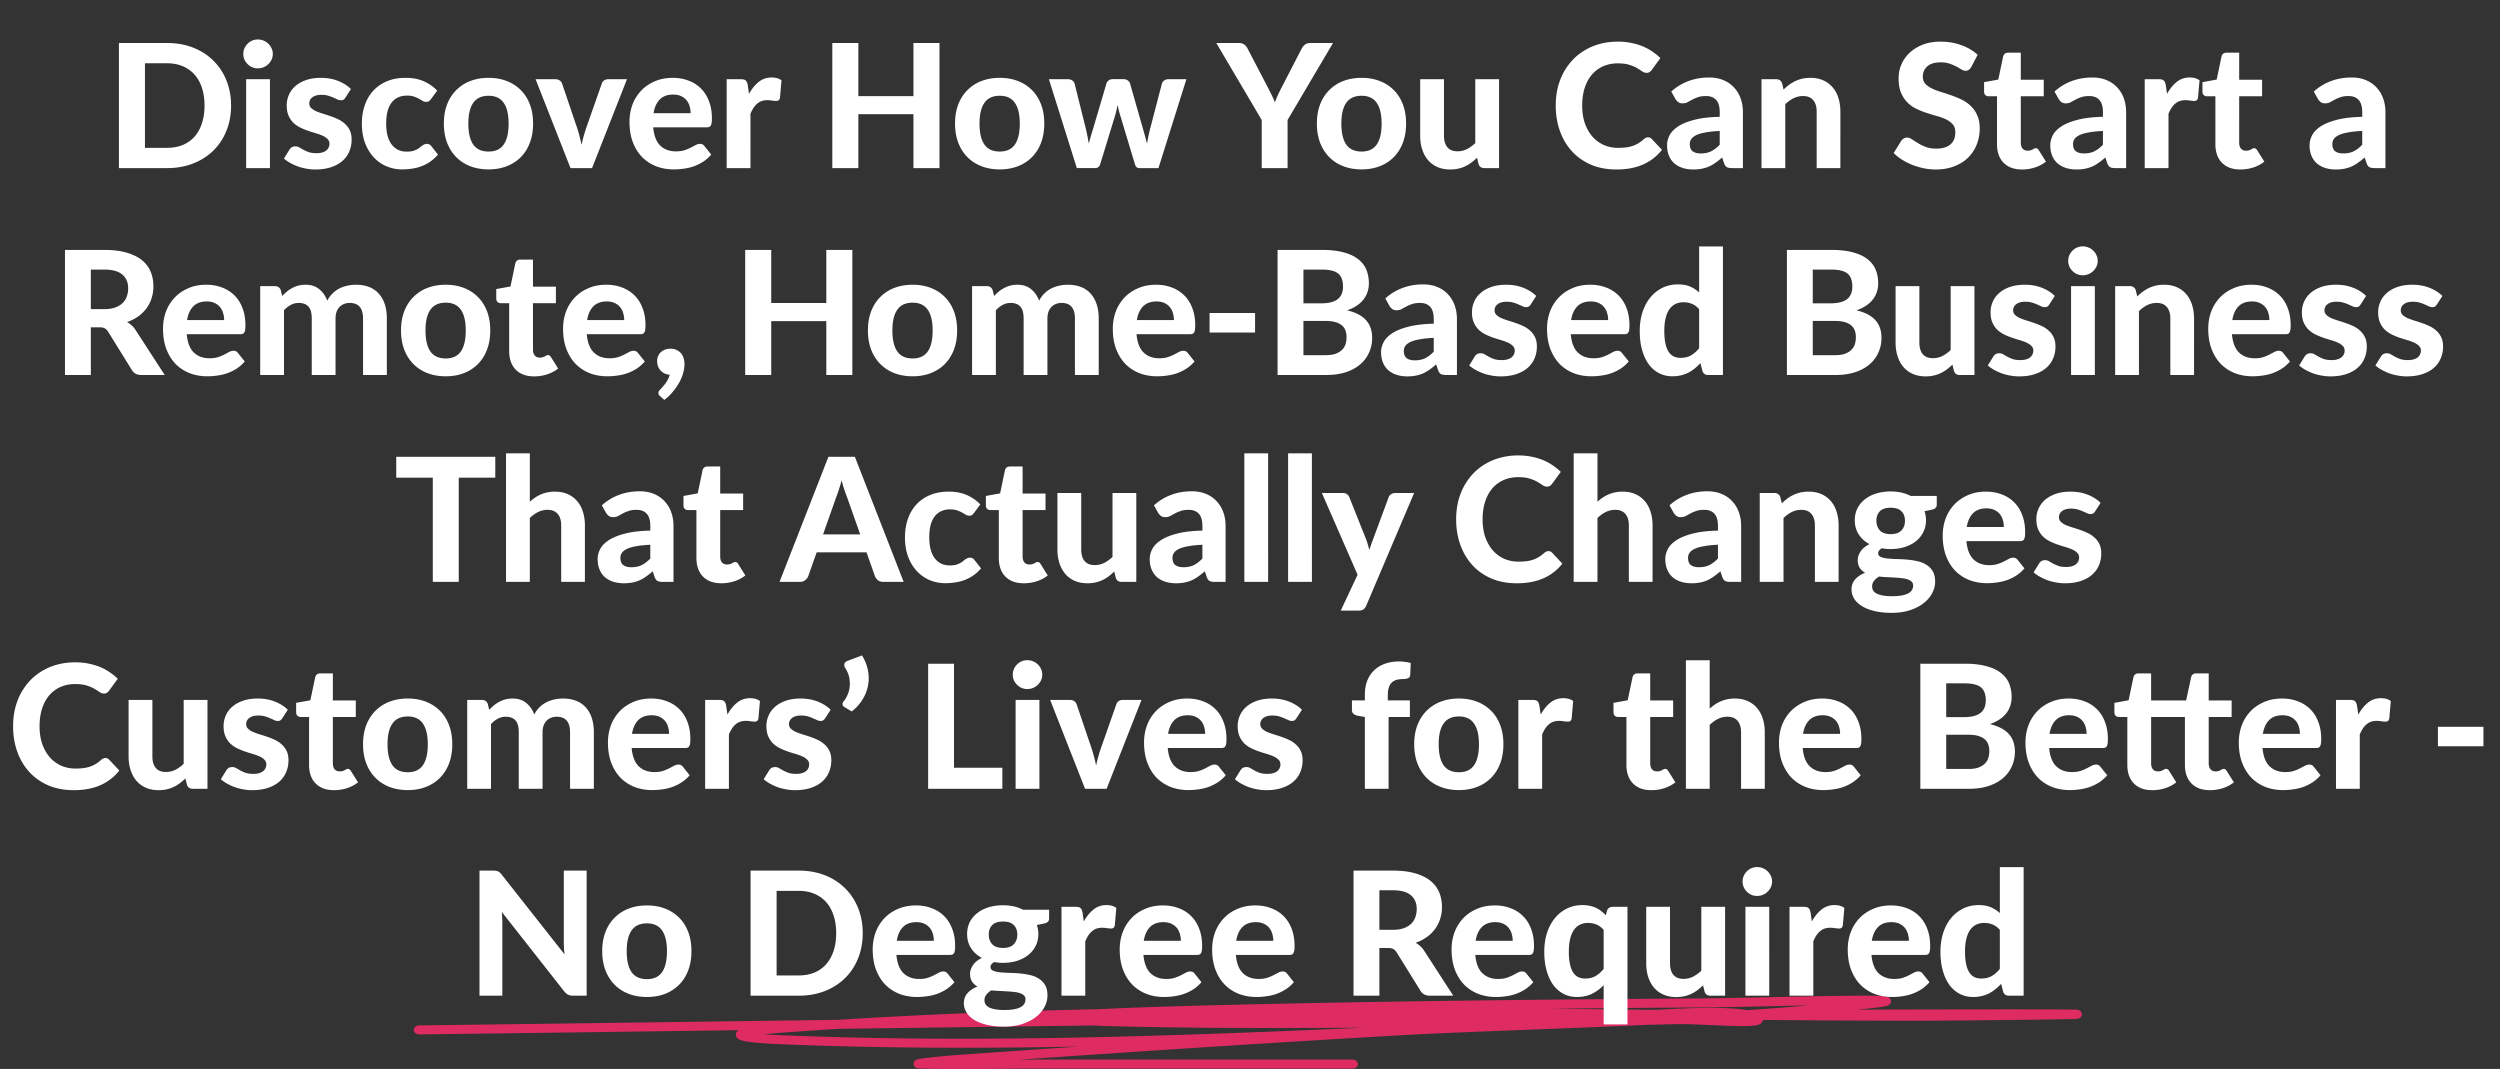 <svg width="580" height="248" fill="none" xmlns="http://www.w3.org/2000/svg"><rect width="100%" height="100%" fill="#333333" stroke="none"/><path fill-rule="evenodd" clip-rule="evenodd" d="M436.95 233.535c-.47.081-1.12.168-1.954.265a578.65 578.65 0 0 1-4.012.446c6.978-.025 13.955-.044 20.933-.057 16.769-.031 25.247-.013 28.408.031.765.01 1.279.023 1.511.042.034.003.085.008.141.016.027.004.074.011.129.024h.002c.035.008.173.039.325.116.089.049.292.204.396.316.12.19.208.643.155.886-.087.179-.31.433-.42.515a2.438 2.438 0 0 1-.263.134c-.169.064-.326.082-.332.083-.139.02-.335.03-.493.037-.738.034-2.429.07-4.671.107-9.002.147-27.314.311-31.006.311-12.245 0-24.514-.073-36.8-.181-.045.53-.501.855-.771.989-.306.154-.657.231-.935.277-1.116.187-3.086.183-5.212.127a321.266 321.266 0 0 1-5.424-.21c-2.918-.129-5.707-.252-7.489-.209-2.422.057-4.74.109-6.983.157-8.891.417-17.782.759-26.622 1.099-7.798.301-15.556.599-23.241.946l-3.353.152c-30.851 1.74-61.689 3.756-92.506 5.893 2.134-.012 4.27-.021 6.412-.021h70.912c.691 0 1.251.467 1.251 1.044s-.56 1.044-1.251 1.044h-70.912c-3.215 0-6.441.022-9.672.043-6.485.043-12.994.086-19.483-.043a6.766 6.766 0 0 1-.512-.026 2.514 2.514 0 0 1-.274-.041l-.006-.001c-.055-.012-.345-.072-.597-.273-.167-.133-.389-.388-.394-.755a.974.974 0 0 1 .308-.705c.196-.19.43-.277.482-.296l.005-.002c.16-.06.334-.098.448-.121.5-.102 1.422-.22 2.439-.335a180.1 180.1 0 0 1 6.257-.588c9.499-.669 19.001-1.329 28.506-1.976-23.02.452-46.047.414-68.984-.524-3.393-.139-5.863-.324-7.482-.543-.796-.107-1.462-.232-1.944-.39-.228-.074-.528-.191-.776-.384-.277-.214-.628-.653-.44-1.224.124-.374.428-.605.63-.728-24.706.335-49.412.668-74.117.978-.69.009-1.259-.452-1.269-1.028-.01-.577.541-1.052 1.231-1.06 26.441-.332 52.885-.69 79.33-1.048l17.752-.241c20.145-1.274 40.374-2.042 60.645-2.475 3.931-.197 8.534-.372 12.923-.518a1791.871 1791.871 0 0 1 17.168-.478c36.583-.869 73.185-1.261 109.772-1.499 3.801-.025 9.746-.152 16.012-.286 4.718-.101 9.619-.205 13.923-.273 4.979-.079 9.187-.108 11.328-.02.526.022.989.053 1.32.103.117.018.411.063.675.196.109.055.536.284.625.77.1.54-.296.881-.433.982-.16.117-.324.182-.407.213-.1.037-.201.066-.29.089a7.702 7.702 0 0 1-.624.128Zm-183.139 4.375c-19.795.25-39.59.514-59.385.781-4.501.285-8.997.595-13.488.932-1.385.105-2.616.215-3.682.329 1.186.087 2.602.165 4.264.233 44.803 1.832 89.972.22 134.855-1.76-19.929.114-39.904.15-59.822-.385a85.283 85.283 0 0 1-2.742-.13Zm152.93-.851a.089.089 0 0 1-.025-.019.2.2 0 0 1 .025.019Zm-22.446-2.774-8.889-.101c-5.252-.059-10.508-.119-15.765-.176 11.733-.118 23.466-.21 35.199-.287 3.813-.025 9.809-.153 16.104-.287 2.868-.061 5.799-.124 8.613-.178-4.729.415-9.479.78-14.242 1.104a24.816 24.816 0 0 0-2.116-.289c-1.665-.163-3.646-.236-5.812-.245-3.921-.016-8.523.178-13.092.459Zm52.693-1.068.02.004-.02-.004Z" fill="#DE2C63"/><path d="M53.61 24.48c0 2.12-.36 4.073-1.08 5.86-.706 1.773-1.713 3.3-3.02 4.58-1.293 1.28-2.853 2.28-4.68 3-1.826.72-3.853 1.08-6.08 1.08H27.59V9.98h11.16c2.227 0 4.254.36 6.08 1.08 1.827.72 3.387 1.727 4.68 3.02 1.307 1.28 2.314 2.807 3.02 4.58.72 1.773 1.08 3.713 1.08 5.82Zm-6.16 0c0-1.52-.2-2.887-.6-4.1-.4-1.213-.973-2.24-1.72-3.08a7.487 7.487 0 0 0-2.74-1.94c-1.066-.453-2.28-.68-3.64-.68h-5.12V34.3h5.12c1.36 0 2.574-.22 3.64-.66a7.487 7.487 0 0 0 2.74-1.94c.747-.853 1.32-1.887 1.72-3.1.4-1.213.6-2.587.6-4.12Zm15.178-6.1V39h-5.52V18.38h5.52Zm.66-5.86c0 .467-.093.9-.28 1.3-.187.4-.44.753-.76 1.06a3.282 3.282 0 0 1-1.1.72 3.43 3.43 0 0 1-1.34.26c-.453 0-.887-.087-1.3-.26a3.392 3.392 0 0 1-1.06-.72 3.696 3.696 0 0 1-.74-1.06c-.173-.4-.26-.833-.26-1.3 0-.467.087-.9.26-1.3.187-.413.433-.773.74-1.08.307-.307.66-.547 1.06-.72.413-.173.847-.26 1.3-.26.48 0 .927.087 1.34.26.427.173.793.413 1.1.72.32.307.573.667.76 1.08.187.4.28.833.28 1.3Zm16.87 10.1c-.146.227-.3.393-.46.5-.146.093-.353.14-.62.14a1.9 1.9 0 0 1-.82-.2c-.28-.133-.593-.273-.94-.42a8.803 8.803 0 0 0-1.2-.44c-.44-.133-.953-.2-1.54-.2-.893 0-1.586.187-2.08.56-.493.36-.74.84-.74 1.44 0 .413.14.76.42 1.04.28.28.647.527 1.1.74.467.2.994.393 1.58.58.587.173 1.187.367 1.8.58.627.213 1.234.46 1.82.74.587.28 1.107.633 1.56 1.06a4.6 4.6 0 0 1 1.12 1.52c.28.587.42 1.3.42 2.14 0 1-.186 1.927-.56 2.78a5.97 5.97 0 0 1-1.6 2.18c-.706.613-1.586 1.093-2.64 1.44-1.053.347-2.266.52-3.64.52-.706 0-1.406-.067-2.1-.2a11.65 11.65 0 0 1-1.98-.52 13.348 13.348 0 0 1-1.76-.82 7.865 7.865 0 0 1-1.42-1l1.28-2.06c.147-.24.327-.427.54-.56.227-.133.514-.2.86-.2.334 0 .64.087.92.26.28.16.594.34.94.54.347.187.754.367 1.22.54.48.16 1.074.24 1.78.24.534 0 .994-.06 1.38-.18.387-.12.7-.28.94-.48.24-.213.414-.447.52-.7.12-.267.18-.54.18-.82 0-.453-.146-.82-.44-1.1-.28-.293-.653-.547-1.12-.76-.453-.213-.98-.407-1.58-.58-.6-.173-1.213-.367-1.84-.58a16.438 16.438 0 0 1-1.82-.76 6.573 6.573 0 0 1-1.58-1.1 5.509 5.509 0 0 1-1.12-1.66c-.28-.653-.42-1.447-.42-2.38 0-.853.167-1.66.5-2.42a5.707 5.707 0 0 1 1.5-2.04c.667-.587 1.494-1.053 2.48-1.4 1-.347 2.154-.52 3.46-.52 1.467 0 2.8.24 4 .72 1.2.48 2.187 1.107 2.96 1.88l-1.26 1.96Zm19.836.36c-.16.213-.32.38-.48.5-.16.107-.387.16-.68.16-.267 0-.527-.073-.78-.22-.24-.16-.52-.327-.84-.5-.32-.187-.7-.353-1.14-.5-.44-.16-.987-.24-1.64-.24-.827 0-1.547.153-2.16.46-.6.293-1.1.72-1.5 1.28-.4.56-.7 1.24-.9 2.04-.187.8-.28 1.7-.28 2.7 0 2.107.42 3.72 1.26 4.84.853 1.12 2.013 1.68 3.48 1.68.507 0 .94-.04 1.3-.12.373-.093.693-.207.96-.34.28-.133.52-.28.72-.44.2-.16.387-.307.56-.44.187-.133.367-.24.54-.32.187-.093.393-.14.62-.14.427 0 .76.16 1 .48l1.58 2a9.687 9.687 0 0 1-1.88 1.7c-.667.44-1.36.793-2.08 1.06a10.2 10.2 0 0 1-2.16.52c-.733.107-1.46.16-2.18.16a9.361 9.361 0 0 1-3.6-.7 8.725 8.725 0 0 1-2.98-2.08c-.853-.907-1.533-2.02-2.04-3.34-.493-1.32-.74-2.827-.74-4.52 0-1.507.22-2.907.66-4.2.44-1.293 1.087-2.413 1.94-3.36.853-.947 1.907-1.687 3.16-2.22 1.267-.547 2.727-.82 4.38-.82 1.573 0 2.953.253 4.14.76a9.964 9.964 0 0 1 3.2 2.2l-1.44 1.96Zm13.363-4.92c1.547 0 2.954.247 4.22.74 1.267.493 2.354 1.2 3.26 2.12.907.907 1.607 2.013 2.1 3.32.494 1.307.74 2.78.74 4.42 0 1.64-.246 3.12-.74 4.44-.493 1.307-1.193 2.42-2.1 3.34-.906.92-1.993 1.627-3.26 2.12-1.266.493-2.673.74-4.22.74-1.56 0-2.98-.247-4.26-.74a9.21 9.21 0 0 1-3.26-2.12c-.906-.92-1.613-2.033-2.12-3.34-.493-1.32-.74-2.8-.74-4.44 0-1.64.247-3.113.74-4.42.507-1.307 1.214-2.413 2.12-3.32a9.21 9.21 0 0 1 3.26-2.12c1.28-.493 2.7-.74 4.26-.74Zm0 17.1c1.574 0 2.74-.54 3.5-1.62.76-1.093 1.14-2.713 1.14-4.86 0-2.133-.38-3.74-1.14-4.82-.76-1.093-1.926-1.64-3.5-1.64-1.613 0-2.8.547-3.56 1.64-.76 1.08-1.14 2.687-1.14 4.82 0 2.147.38 3.767 1.14 4.86.76 1.08 1.947 1.62 3.56 1.62Zm32.102-16.78-8.1 20.62h-5l-8.1-20.62h4.58c.4 0 .734.093 1 .28.267.187.454.427.56.72l3.46 10.2c.227.693.427 1.373.6 2.04.174.653.327 1.313.46 1.98a48.68 48.68 0 0 1 .48-1.98c.187-.667.4-1.347.64-2.04l3.58-10.2c.094-.293.274-.533.54-.72.267-.187.58-.28.94-.28h4.36Zm14.764 7.88c0-.573-.08-1.12-.24-1.64a3.676 3.676 0 0 0-.72-1.38 3.435 3.435 0 0 0-1.26-.94c-.506-.24-1.113-.36-1.82-.36-1.32 0-2.353.373-3.1 1.12-.746.747-1.233 1.813-1.46 3.2h8.6Zm-8.68 3.28c.174 1.933.72 3.347 1.64 4.24.934.893 2.147 1.34 3.64 1.34.76 0 1.414-.087 1.96-.26.56-.187 1.047-.387 1.46-.6.427-.227.807-.427 1.14-.6.347-.187.687-.28 1.02-.28.427 0 .76.16 1 .48l1.6 2a8.907 8.907 0 0 1-1.94 1.7c-.706.44-1.44.793-2.2 1.06-.76.253-1.526.427-2.3.52-.773.107-1.52.16-2.24.16-1.44 0-2.786-.233-4.04-.7a9.459 9.459 0 0 1-3.26-2.1c-.92-.933-1.646-2.087-2.18-3.46-.533-1.373-.8-2.967-.8-4.78 0-1.4.227-2.72.68-3.96a9.614 9.614 0 0 1 2-3.24c.867-.92 1.92-1.647 3.16-2.18 1.24-.547 2.64-.82 4.2-.82 1.32 0 2.534.213 3.64.64a7.863 7.863 0 0 1 2.88 1.82c.814.8 1.44 1.787 1.88 2.96.454 1.16.68 2.487.68 3.98 0 .413-.02.753-.06 1.02-.04.267-.106.48-.2.64a.78.78 0 0 1-.38.34c-.16.053-.366.08-.62.08h-12.36Zm22.226-7.76c.653-1.173 1.406-2.1 2.26-2.78.853-.68 1.853-1.02 3-1.02.933 0 1.693.22 2.28.66l-.36 4.08c-.067.267-.174.453-.32.56-.134.093-.32.14-.56.14a7.51 7.51 0 0 1-.92-.08c-.4-.067-.774-.1-1.12-.1-.507 0-.96.073-1.36.22a3.408 3.408 0 0 0-1.04.62 4.68 4.68 0 0 0-.84.98c-.24.387-.467.827-.68 1.32V39h-5.52V18.38h3.26c.56 0 .946.1 1.16.3.213.2.366.547.46 1.04l.3 2.06Zm44.19-11.8V39h-6.04V26.5h-12.78V39h-6.04V9.98h6.04V22.3h12.78V9.98h6.04Zm13.992 8.08c1.547 0 2.953.247 4.22.74a9.201 9.201 0 0 1 3.26 2.12c.907.907 1.607 2.013 2.1 3.32.493 1.307.74 2.78.74 4.42 0 1.64-.247 3.12-.74 4.44-.493 1.307-1.193 2.42-2.1 3.34a9.201 9.201 0 0 1-3.26 2.12c-1.267.493-2.673.74-4.22.74-1.56 0-2.98-.247-4.26-.74a9.201 9.201 0 0 1-3.26-2.12c-.907-.92-1.613-2.033-2.12-3.34-.493-1.32-.74-2.8-.74-4.44 0-1.64.247-3.113.74-4.42.507-1.307 1.213-2.413 2.12-3.32a9.201 9.201 0 0 1 3.26-2.12c1.28-.493 2.7-.74 4.26-.74Zm0 17.1c1.573 0 2.74-.54 3.5-1.62.76-1.093 1.14-2.713 1.14-4.86 0-2.133-.38-3.74-1.14-4.82-.76-1.093-1.927-1.64-3.5-1.64-1.613 0-2.8.547-3.56 1.64-.76 1.08-1.14 2.687-1.14 4.82 0 2.147.38 3.767 1.14 4.86.76 1.08 1.947 1.62 3.56 1.62Zm43.294-16.78L268.765 39h-4.46a.982.982 0 0 1-.62-.22c-.173-.147-.306-.393-.4-.74l-3.36-11.16a26.85 26.85 0 0 1-.36-1.26 44.64 44.64 0 0 1-.26-1.28c-.093.427-.193.86-.3 1.3-.093.427-.206.853-.34 1.28l-3.4 11.12c-.186.64-.586.96-1.2.96h-4.24l-6.48-20.62h4.4c.4 0 .734.093 1 .28.28.187.467.427.56.72l2.54 10.2c.16.653.3 1.287.42 1.9s.234 1.22.34 1.82c.16-.6.327-1.207.5-1.82l.58-1.9 3.02-10.24c.094-.28.274-.513.54-.7.267-.187.58-.28.94-.28h2.44c.387 0 .714.093.98.28.28.187.467.42.56.7l2.92 10.24c.187.64.367 1.273.54 1.9.174.613.334 1.233.48 1.86.107-.613.22-1.227.34-1.84a40.95 40.95 0 0 1 .46-1.92l2.66-10.2c.094-.293.274-.533.54-.72.267-.187.58-.28.94-.28h4.2Zm23.474 9.46V39h-6V27.84l-10.54-17.86h5.28c.52 0 .933.127 1.24.38.32.24.573.553.76.94l4.76 9.14c.32.613.606 1.187.86 1.72.266.533.5 1.067.7 1.6.186-.533.4-1.067.64-1.6.253-.547.533-1.12.84-1.72l4.72-9.14c.16-.32.4-.62.72-.9.32-.28.733-.42 1.24-.42h5.32l-10.54 17.86Zm17.177-9.78c1.547 0 2.954.247 4.22.74 1.267.493 2.354 1.2 3.26 2.12.907.907 1.607 2.013 2.1 3.32.494 1.307.74 2.78.74 4.42 0 1.64-.246 3.12-.74 4.44-.493 1.307-1.193 2.42-2.1 3.34-.906.92-1.993 1.627-3.26 2.12-1.266.493-2.673.74-4.22.74-1.56 0-2.98-.247-4.26-.74a9.21 9.21 0 0 1-3.26-2.12c-.906-.92-1.613-2.033-2.12-3.34-.493-1.32-.74-2.8-.74-4.44 0-1.64.247-3.113.74-4.42.507-1.307 1.214-2.413 2.12-3.32a9.21 9.21 0 0 1 3.26-2.12c1.28-.493 2.7-.74 4.26-.74Zm0 17.1c1.574 0 2.74-.54 3.5-1.62.76-1.093 1.14-2.713 1.14-4.86 0-2.133-.38-3.74-1.14-4.82-.76-1.093-1.926-1.64-3.5-1.64-1.613 0-2.8.547-3.56 1.64-.76 1.08-1.14 2.687-1.14 4.82 0 2.147.38 3.767 1.14 4.86.76 1.08 1.947 1.62 3.56 1.62Zm31.886-16.78V39h-3.4c-.706 0-1.16-.32-1.36-.96l-.36-1.44c-.413.4-.84.767-1.28 1.1-.44.333-.913.62-1.42.86a7.465 7.465 0 0 1-1.62.56c-.573.133-1.2.2-1.88.2-1.12 0-2.12-.193-3-.58a6.038 6.038 0 0 1-2.18-1.62c-.586-.693-1.033-1.52-1.34-2.48-.306-.96-.46-2.013-.46-3.16v-13.1h5.52v13.1c0 1.147.26 2.04.78 2.68.534.627 1.32.94 2.36.94.774 0 1.5-.167 2.18-.5a8.197 8.197 0 0 0 1.94-1.4V18.38h5.52Zm34.569 13.48c.333 0 .613.12.84.36l2.38 2.54a11.318 11.318 0 0 1-4.38 3.4c-1.734.773-3.8 1.16-6.2 1.16-2.174 0-4.127-.367-5.86-1.1-1.734-.747-3.207-1.78-4.42-3.1-1.214-1.32-2.147-2.887-2.8-4.7-.654-1.813-.98-3.793-.98-5.94 0-1.44.153-2.807.46-4.1.32-1.307.78-2.507 1.38-3.6.6-1.093 1.32-2.08 2.16-2.96a13.042 13.042 0 0 1 2.88-2.24 13.33 13.33 0 0 1 3.48-1.42c1.266-.333 2.613-.5 4.04-.5 1.066 0 2.073.093 3.02.28.96.187 1.853.447 2.68.78.826.333 1.586.74 2.28 1.22.706.467 1.34.98 1.9 1.54l-2.02 2.76c-.12.173-.274.327-.46.46-.187.133-.44.2-.76.2s-.647-.113-.98-.34c-.32-.227-.72-.48-1.2-.76-.467-.28-1.06-.533-1.78-.76-.707-.227-1.607-.34-2.7-.34-1.214 0-2.327.22-3.34.66a7.288 7.288 0 0 0-2.62 1.92c-.72.827-1.28 1.847-1.68 3.06-.4 1.213-.6 2.593-.6 4.14 0 1.56.213 2.953.64 4.18.44 1.213 1.033 2.24 1.78 3.08a7.73 7.73 0 0 0 2.64 1.92 8.26 8.26 0 0 0 3.24.64c.68 0 1.293-.033 1.84-.1a7.471 7.471 0 0 0 1.54-.34c.48-.16.926-.367 1.34-.62a8.05 8.05 0 0 0 1.28-.96c.146-.12.3-.22.46-.3.16-.08.333-.12.52-.12Zm16.627-1.48c-1.347.067-2.467.187-3.36.36-.893.16-1.607.373-2.14.64-.52.267-.893.573-1.12.92-.213.333-.32.7-.32 1.1 0 .8.22 1.367.66 1.7.453.333 1.08.5 1.88.5.92 0 1.713-.16 2.38-.48.68-.333 1.353-.847 2.02-1.54v-3.2Zm-11.24-9.14a12.187 12.187 0 0 1 4.02-2.44c1.467-.547 3.053-.82 4.76-.82 1.227 0 2.32.2 3.28.6.973.4 1.793.96 2.46 1.68.68.707 1.2 1.553 1.56 2.54.36.987.54 2.067.54 3.24V39h-2.52c-.52 0-.92-.073-1.2-.22-.267-.147-.487-.453-.66-.92l-.44-1.32c-.52.453-1.027.853-1.52 1.2a9 9 0 0 1-1.5.88c-.52.227-1.08.4-1.68.52-.587.12-1.247.18-1.98.18-.907 0-1.733-.12-2.48-.36a5.578 5.578 0 0 1-1.94-1.06 4.864 4.864 0 0 1-1.24-1.78c-.293-.707-.44-1.52-.44-2.44 0-.76.193-1.52.58-2.28.387-.76 1.047-1.447 1.98-2.06.947-.627 2.2-1.14 3.76-1.54 1.573-.413 3.54-.647 5.9-.7v-1.06c0-1.293-.273-2.24-.82-2.84-.547-.613-1.333-.92-2.36-.92-.76 0-1.393.093-1.9.28a8.419 8.419 0 0 0-1.34.58c-.373.2-.727.393-1.06.58-.333.173-.72.26-1.16.26-.387 0-.713-.093-.98-.28a2.901 2.901 0 0 1-.64-.7l-.98-1.76Zm26.049-.46c.413-.4.84-.767 1.28-1.1a9.11 9.11 0 0 1 1.42-.86 7.98 7.98 0 0 1 1.62-.56c.586-.133 1.22-.2 1.9-.2 1.12 0 2.113.193 2.98.58a6.038 6.038 0 0 1 2.18 1.62c.6.693 1.046 1.52 1.34 2.48.306.96.46 2.013.46 3.16V39h-5.5V25.9c0-1.147-.267-2.033-.8-2.66-.534-.64-1.32-.96-2.36-.96-.774 0-1.5.167-2.18.5-.68.333-1.327.8-1.94 1.4V39h-5.52V18.38h3.4c.693 0 1.153.32 1.38.96l.34 1.44Zm43.547-5.24c-.186.307-.38.533-.58.68-.186.133-.433.2-.74.2-.293 0-.613-.1-.96-.3a16.52 16.52 0 0 0-1.18-.68c-.453-.24-.973-.46-1.56-.66-.586-.213-1.273-.32-2.06-.32-1.386 0-2.426.313-3.12.94-.693.613-1.04 1.42-1.04 2.42 0 .64.187 1.173.56 1.6.387.413.887.773 1.5 1.08.627.307 1.334.58 2.12.82.787.24 1.594.507 2.42.8.827.28 1.634.613 2.42 1a8.323 8.323 0 0 1 2.1 1.46 6.456 6.456 0 0 1 1.5 2.16c.387.84.58 1.867.58 3.08 0 1.32-.233 2.56-.7 3.72a8.792 8.792 0 0 1-1.98 3.02c-.866.853-1.94 1.527-3.22 2.02-1.266.493-2.706.74-4.32.74-.92 0-1.84-.093-2.76-.28a16.292 16.292 0 0 1-2.64-.78 14.74 14.74 0 0 1-2.38-1.2 10.53 10.53 0 0 1-1.96-1.56l1.76-2.84c.147-.213.34-.387.58-.52.24-.147.494-.22.76-.22.36 0 .74.133 1.14.4.4.267.86.56 1.38.88.52.32 1.12.613 1.8.88.694.267 1.52.4 2.48.4 1.4 0 2.48-.32 3.24-.96.774-.64 1.16-1.593 1.16-2.86 0-.733-.193-1.327-.58-1.78-.373-.453-.866-.833-1.48-1.14a11.298 11.298 0 0 0-2.1-.78 81.269 81.269 0 0 1-2.42-.74 19.933 19.933 0 0 1-2.42-.96 7.507 7.507 0 0 1-2.1-1.48c-.613-.613-1.113-1.373-1.5-2.28-.373-.907-.56-2.033-.56-3.38a8.028 8.028 0 0 1 2.52-5.84c.827-.787 1.84-1.42 3.04-1.9 1.214-.48 2.6-.72 4.16-.72 1.747 0 3.36.273 4.84.82 1.494.533 2.754 1.28 3.78 2.24l-1.48 2.82Zm11.773 23.78c-.933 0-1.76-.133-2.48-.4a5.055 5.055 0 0 1-1.82-1.18 4.953 4.953 0 0 1-1.12-1.84c-.253-.72-.38-1.533-.38-2.44V22.34h-1.94c-.293 0-.547-.093-.76-.28-.2-.187-.3-.467-.3-.84v-2.16l3.3-.6 1.12-5.34c.147-.6.553-.9 1.22-.9h2.88v6.28h5.32v3.84h-5.32V33.1c0 .573.133 1.027.4 1.36.28.333.673.5 1.18.5.267 0 .493-.027.68-.08.187-.067.347-.133.48-.2.133-.08.253-.147.36-.2.12-.067.24-.1.36-.1.16 0 .293.04.4.12.107.067.213.187.32.36l1.66 2.64c-.76.6-1.62 1.053-2.58 1.36a9.73 9.73 0 0 1-2.98.46Zm18.777-8.94c-1.346.067-2.466.187-3.36.36-.893.16-1.606.373-2.14.64-.52.267-.893.573-1.12.92-.213.333-.32.7-.32 1.1 0 .8.22 1.367.66 1.7.454.333 1.08.5 1.88.5.92 0 1.714-.16 2.38-.48.68-.333 1.354-.847 2.02-1.54v-3.2Zm-11.24-9.14a12.207 12.207 0 0 1 4.02-2.44c1.467-.547 3.054-.82 4.76-.82 1.227 0 2.32.2 3.28.6.974.4 1.794.96 2.46 1.68.68.707 1.2 1.553 1.56 2.54.36.987.54 2.067.54 3.24V39h-2.52c-.52 0-.92-.073-1.2-.22-.266-.147-.486-.453-.66-.92l-.44-1.32c-.52.453-1.026.853-1.52 1.2a9 9 0 0 1-1.5.88c-.52.227-1.08.4-1.68.52-.586.12-1.246.18-1.98.18-.906 0-1.733-.12-2.48-.36a5.587 5.587 0 0 1-1.94-1.06 4.876 4.876 0 0 1-1.24-1.78c-.293-.707-.44-1.52-.44-2.44 0-.76.194-1.52.58-2.28.387-.76 1.047-1.447 1.98-2.06.947-.627 2.2-1.14 3.76-1.54 1.574-.413 3.54-.647 5.9-.7v-1.06c0-1.293-.273-2.24-.82-2.84-.546-.613-1.333-.92-2.36-.92-.76 0-1.393.093-1.9.28a8.459 8.459 0 0 0-1.34.58c-.373.2-.726.393-1.06.58-.333.173-.72.26-1.16.26-.386 0-.713-.093-.98-.28a2.922 2.922 0 0 1-.64-.7l-.98-1.76Zm26.109.54c.653-1.173 1.407-2.1 2.26-2.78.853-.68 1.853-1.02 3-1.02.933 0 1.693.22 2.28.66l-.36 4.08c-.067.267-.173.453-.32.56-.133.093-.32.14-.56.14-.213 0-.52-.027-.92-.08a6.83 6.83 0 0 0-1.12-.1c-.507 0-.96.073-1.36.22a3.42 3.42 0 0 0-1.04.62 4.68 4.68 0 0 0-.84.98c-.24.387-.467.827-.68 1.32V39h-5.52V18.38h3.26c.56 0 .947.1 1.16.3.213.2.367.547.46 1.04l.3 2.06Zm17.018 17.54c-.933 0-1.76-.133-2.48-.4a5.055 5.055 0 0 1-1.82-1.18 4.953 4.953 0 0 1-1.12-1.84c-.253-.72-.38-1.533-.38-2.44V22.34h-1.94c-.293 0-.547-.093-.76-.28-.2-.187-.3-.467-.3-.84v-2.16l3.3-.6 1.12-5.34c.147-.6.553-.9 1.22-.9h2.88v6.28h5.32v3.84h-5.32V33.1c0 .573.133 1.027.4 1.36.28.333.673.5 1.18.5.267 0 .493-.027.68-.08.187-.067.347-.133.48-.2.133-.08.253-.147.36-.2.12-.067.24-.1.36-.1.16 0 .293.04.4.12.107.067.213.187.32.36l1.66 2.64c-.76.6-1.62 1.053-2.58 1.36a9.73 9.73 0 0 1-2.98.46Zm28.269-8.94c-1.346.067-2.466.187-3.36.36-.893.16-1.606.373-2.14.64-.52.267-.893.573-1.12.92-.213.333-.32.7-.32 1.1 0 .8.22 1.367.66 1.7.454.333 1.08.5 1.88.5.92 0 1.714-.16 2.38-.48.68-.333 1.354-.847 2.02-1.54v-3.2Zm-11.24-9.14a12.207 12.207 0 0 1 4.02-2.44c1.467-.547 3.054-.82 4.76-.82 1.227 0 2.32.2 3.28.6.974.4 1.794.96 2.46 1.68.68.707 1.2 1.553 1.56 2.54.36.987.54 2.067.54 3.24V39h-2.52c-.52 0-.92-.073-1.2-.22-.266-.147-.486-.453-.66-.92l-.44-1.32c-.52.453-1.026.853-1.52 1.2a9 9 0 0 1-1.5.88c-.52.227-1.08.4-1.68.52-.586.12-1.246.18-1.98.18-.906 0-1.733-.12-2.48-.36a5.587 5.587 0 0 1-1.94-1.06 4.876 4.876 0 0 1-1.24-1.78c-.293-.707-.44-1.52-.44-2.44 0-.76.194-1.52.58-2.28.387-.76 1.047-1.447 1.98-2.06.947-.627 2.2-1.14 3.76-1.54 1.574-.413 3.54-.647 5.9-.7v-1.06c0-1.293-.273-2.24-.82-2.84-.546-.613-1.333-.92-2.36-.92-.76 0-1.393.093-1.9.28a8.459 8.459 0 0 0-1.34.58c-.373.2-.726.393-1.06.58-.333.173-.72.26-1.16.26-.386 0-.713-.093-.98-.28a2.922 2.922 0 0 1-.64-.7l-.98-1.76ZM24.151 71.72c.974 0 1.814-.12 2.52-.36.707-.253 1.287-.593 1.74-1.02a4.05 4.05 0 0 0 1-1.54 5.58 5.58 0 0 0 .32-1.92c0-1.373-.46-2.44-1.38-3.2-.906-.76-2.293-1.14-4.16-1.14h-3.12v9.18h3.08ZM38.211 87h-5.42c-1.013 0-1.746-.387-2.2-1.16l-5.52-8.9c-.226-.347-.48-.6-.76-.76-.266-.16-.666-.24-1.2-.24h-2.04V87h-6V57.98h9.12c2.027 0 3.76.213 5.2.64 1.44.413 2.62.993 3.54 1.74.92.747 1.594 1.64 2.02 2.68.427 1.027.64 2.16.64 3.4 0 .96-.14 1.873-.42 2.74a7.89 7.89 0 0 1-1.18 2.34 8.579 8.579 0 0 1-1.92 1.88 9.929 9.929 0 0 1-2.6 1.32c.387.213.747.473 1.08.78.334.293.634.647.9 1.06L38.211 87Zm13.79-12.74c0-.573-.08-1.12-.24-1.64a3.693 3.693 0 0 0-.72-1.38 3.44 3.44 0 0 0-1.26-.94c-.507-.24-1.114-.36-1.82-.36-1.32 0-2.354.373-3.1 1.12-.747.747-1.234 1.813-1.46 3.2H52Zm-8.68 3.28c.173 1.933.72 3.347 1.64 4.24.933.893 2.146 1.34 3.64 1.34.76 0 1.413-.087 1.96-.26.56-.187 1.046-.387 1.46-.6.426-.227.806-.427 1.14-.6.346-.187.686-.28 1.02-.28.426 0 .76.16 1 .48l1.6 2a8.928 8.928 0 0 1-1.94 1.7c-.707.44-1.44.793-2.2 1.06-.76.253-1.527.427-2.3.52-.774.107-1.52.16-2.24.16-1.44 0-2.787-.233-4.04-.7a9.453 9.453 0 0 1-3.26-2.1c-.92-.933-1.647-2.087-2.18-3.46-.534-1.373-.8-2.967-.8-4.78 0-1.4.226-2.72.68-3.96a9.6 9.6 0 0 1 2-3.24c.866-.92 1.92-1.647 3.16-2.18 1.24-.547 2.64-.82 4.2-.82 1.32 0 2.533.213 3.64.64a7.863 7.863 0 0 1 2.88 1.82c.813.8 1.44 1.787 1.88 2.96.453 1.16.68 2.487.68 3.98 0 .413-.02.753-.06 1.02a1.81 1.81 0 0 1-.2.64.781.781 0 0 1-.38.34c-.16.053-.367.08-.62.08H43.32ZM60.366 87V66.38h3.4c.693 0 1.153.32 1.38.96l.32 1.34c.36-.373.727-.72 1.1-1.04.387-.32.8-.593 1.24-.82.44-.24.913-.427 1.42-.56.52-.133 1.08-.2 1.68-.2 1.267 0 2.313.34 3.14 1.02.827.667 1.453 1.56 1.88 2.68a6.334 6.334 0 0 1 1.22-1.68 6.609 6.609 0 0 1 1.6-1.16 7.534 7.534 0 0 1 1.84-.64 8.922 8.922 0 0 1 1.96-.22c1.16 0 2.187.173 3.08.52.893.347 1.64.86 2.24 1.54.613.667 1.08 1.487 1.4 2.46.32.973.48 2.08.48 3.32V87h-5.52V73.9c0-2.413-1.033-3.62-3.1-3.62-.467 0-.9.08-1.3.24a2.93 2.93 0 0 0-1.04.68 3.364 3.364 0 0 0-.7 1.14c-.16.453-.24.973-.24 1.56V87h-5.52V73.9c0-1.307-.26-2.233-.78-2.78-.507-.56-1.26-.84-2.26-.84-.64 0-1.247.153-1.82.46a5.884 5.884 0 0 0-1.58 1.24V87h-5.52Zm43.05-20.94c1.547 0 2.953.247 4.22.74a9.201 9.201 0 0 1 3.26 2.12c.907.907 1.607 2.013 2.1 3.32.493 1.307.74 2.78.74 4.42 0 1.64-.247 3.12-.74 4.44-.493 1.307-1.193 2.42-2.1 3.34a9.201 9.201 0 0 1-3.26 2.12c-1.267.493-2.673.74-4.22.74-1.56 0-2.98-.247-4.26-.74a9.202 9.202 0 0 1-3.26-2.12c-.907-.92-1.613-2.033-2.12-3.34-.493-1.32-.74-2.8-.74-4.44 0-1.64.247-3.113.74-4.42.507-1.307 1.213-2.413 2.12-3.32a9.202 9.202 0 0 1 3.26-2.12c1.28-.493 2.7-.74 4.26-.74Zm0 17.1c1.573 0 2.74-.54 3.5-1.62.76-1.093 1.14-2.713 1.14-4.86 0-2.133-.38-3.74-1.14-4.82-.76-1.093-1.927-1.64-3.5-1.64-1.613 0-2.8.547-3.56 1.64-.76 1.08-1.14 2.687-1.14 4.82 0 2.147.38 3.767 1.14 4.86.76 1.08 1.947 1.62 3.56 1.62Zm20.515 4.16c-.933 0-1.76-.133-2.48-.4a5.064 5.064 0 0 1-1.82-1.18 4.966 4.966 0 0 1-1.12-1.84c-.253-.72-.38-1.533-.38-2.44V70.34h-1.94c-.293 0-.546-.093-.76-.28-.2-.187-.3-.467-.3-.84v-2.16l3.3-.6 1.12-5.34c.147-.6.554-.9 1.22-.9h2.88v6.28h5.32v3.84h-5.32V81.1c0 .573.134 1.027.4 1.36.28.333.674.5 1.18.5a2.5 2.5 0 0 0 .68-.08c.187-.067.347-.133.48-.2.134-.08.254-.147.36-.2.12-.067.24-.1.36-.1.16 0 .294.04.4.12.107.067.214.187.32.36l1.66 2.64c-.76.6-1.62 1.053-2.58 1.36a9.73 9.73 0 0 1-2.98.46Zm20.882-13.06c0-.573-.08-1.12-.24-1.64a3.705 3.705 0 0 0-.72-1.38 3.435 3.435 0 0 0-1.26-.94c-.507-.24-1.113-.36-1.82-.36-1.32 0-2.353.373-3.1 1.12-.747.747-1.233 1.813-1.46 3.2h8.6Zm-8.68 3.28c.173 1.933.72 3.347 1.64 4.24.933.893 2.147 1.34 3.64 1.34.76 0 1.413-.087 1.96-.26.56-.187 1.047-.387 1.46-.6.427-.227.807-.427 1.14-.6.347-.187.687-.28 1.02-.28.427 0 .76.16 1 .48l1.6 2a8.93 8.93 0 0 1-1.94 1.7c-.707.44-1.44.793-2.2 1.06-.76.253-1.527.427-2.3.52-.773.107-1.52.16-2.24.16-1.44 0-2.787-.233-4.04-.7a9.45 9.45 0 0 1-3.26-2.1c-.92-.933-1.647-2.087-2.18-3.46-.533-1.373-.8-2.967-.8-4.78 0-1.4.227-2.72.68-3.96a9.598 9.598 0 0 1 2-3.24c.867-.92 1.92-1.647 3.16-2.18 1.24-.547 2.64-.82 4.2-.82 1.32 0 2.533.213 3.64.64a7.863 7.863 0 0 1 2.88 1.82c.813.8 1.44 1.787 1.88 2.96.453 1.16.68 2.487.68 3.98 0 .413-.02.753-.06 1.02-.04.267-.107.48-.2.64a.78.78 0 0 1-.38.34c-.16.053-.367.08-.62.08h-12.36Zm17.025 14.38a1.312 1.312 0 0 1-.32-.36 1.087 1.087 0 0 1-.08-.44c0-.12.04-.253.12-.4.094-.133.2-.26.32-.38.147-.16.327-.36.54-.6.214-.227.427-.487.64-.78.214-.28.407-.593.58-.94.187-.347.327-.713.42-1.1a2.94 2.94 0 0 1-2.12-.96 3.189 3.189 0 0 1-.6-.98c-.133-.387-.2-.8-.2-1.24 0-.4.074-.773.22-1.12.147-.347.354-.647.62-.9.28-.253.607-.453.98-.6.387-.147.814-.22 1.28-.22.547 0 1.02.1 1.42.3.414.187.754.44 1.02.76.267.32.467.7.6 1.14.134.427.2.88.2 1.36 0 .653-.1 1.347-.3 2.08-.2.72-.5 1.447-.9 2.18a12.81 12.81 0 0 1-1.48 2.14 11.39 11.39 0 0 1-2 1.92l-.96-.86Zm44.586-33.94V87h-6.04V74.5h-12.78V87h-6.04V57.98h6.04V70.3h12.78V57.98h6.04Zm13.992 8.08c1.547 0 2.954.247 4.22.74 1.267.493 2.354 1.2 3.26 2.12.907.907 1.607 2.013 2.1 3.32.494 1.307.74 2.78.74 4.42 0 1.64-.246 3.12-.74 4.44-.493 1.307-1.193 2.42-2.1 3.34-.906.92-1.993 1.627-3.26 2.12-1.266.493-2.673.74-4.22.74-1.56 0-2.98-.247-4.26-.74a9.21 9.21 0 0 1-3.26-2.12c-.906-.92-1.613-2.033-2.12-3.34-.493-1.32-.74-2.8-.74-4.44 0-1.64.247-3.113.74-4.42.507-1.307 1.214-2.413 2.12-3.32a9.21 9.21 0 0 1 3.26-2.12c1.28-.493 2.7-.74 4.26-.74Zm0 17.1c1.574 0 2.74-.54 3.5-1.62.76-1.093 1.14-2.713 1.14-4.86 0-2.133-.38-3.74-1.14-4.82-.76-1.093-1.926-1.64-3.5-1.64-1.613 0-2.8.547-3.56 1.64-.76 1.08-1.14 2.687-1.14 4.82 0 2.147.38 3.767 1.14 4.86.76 1.08 1.947 1.62 3.56 1.62ZM225.522 87V66.38h3.4c.694 0 1.154.32 1.38.96l.32 1.34c.36-.373.727-.72 1.1-1.04.387-.32.8-.593 1.24-.82.44-.24.914-.427 1.42-.56.52-.133 1.08-.2 1.68-.2 1.267 0 2.314.34 3.14 1.02.827.667 1.454 1.56 1.88 2.68a6.348 6.348 0 0 1 1.22-1.68 6.626 6.626 0 0 1 1.6-1.16 7.538 7.538 0 0 1 1.84-.64 8.928 8.928 0 0 1 1.96-.22c1.16 0 2.187.173 3.08.52.894.347 1.64.86 2.24 1.54.614.667 1.08 1.487 1.4 2.46.32.973.48 2.08.48 3.32V87h-5.52V73.9c0-2.413-1.033-3.62-3.1-3.62-.466 0-.9.08-1.3.24a2.938 2.938 0 0 0-1.04.68 3.378 3.378 0 0 0-.7 1.14c-.16.453-.24.973-.24 1.56V87h-5.52V73.9c0-1.307-.26-2.233-.78-2.78-.506-.56-1.26-.84-2.26-.84-.64 0-1.246.153-1.82.46-.56.293-1.086.707-1.58 1.24V87h-5.52Zm46.83-12.74c0-.573-.08-1.12-.24-1.64a3.676 3.676 0 0 0-.72-1.38 3.435 3.435 0 0 0-1.26-.94c-.506-.24-1.113-.36-1.82-.36-1.32 0-2.353.373-3.1 1.12-.746.747-1.233 1.813-1.46 3.2h8.6Zm-8.68 3.28c.174 1.933.72 3.347 1.64 4.24.934.893 2.147 1.34 3.64 1.34.76 0 1.414-.087 1.96-.26.56-.187 1.047-.387 1.46-.6.427-.227.807-.427 1.14-.6.347-.187.687-.28 1.02-.28.427 0 .76.16 1 .48l1.6 2a8.907 8.907 0 0 1-1.94 1.7c-.706.44-1.44.793-2.2 1.06-.76.253-1.526.427-2.3.52-.773.107-1.52.16-2.24.16-1.44 0-2.786-.233-4.04-.7a9.459 9.459 0 0 1-3.26-2.1c-.92-.933-1.646-2.087-2.18-3.46-.533-1.373-.8-2.967-.8-4.78 0-1.4.227-2.72.68-3.96a9.614 9.614 0 0 1 2-3.24c.867-.92 1.92-1.647 3.16-2.18 1.24-.547 2.64-.82 4.2-.82 1.32 0 2.534.213 3.64.64a7.863 7.863 0 0 1 2.88 1.82c.814.8 1.44 1.787 1.88 2.96.454 1.16.68 2.487.68 3.98 0 .413-.02.753-.06 1.02-.04.267-.106.48-.2.64a.78.78 0 0 1-.38.34c-.16.053-.366.08-.62.08h-12.36Zm16.946-4.92h10.56v4.52h-10.56v-4.52Zm26.921 9.78c.96 0 1.747-.113 2.36-.34.627-.24 1.127-.553 1.5-.94.374-.387.634-.827.78-1.32a5.57 5.57 0 0 0 .22-1.56c0-.587-.086-1.113-.26-1.58a2.744 2.744 0 0 0-.84-1.18c-.386-.333-.893-.587-1.52-.76-.613-.173-1.373-.26-2.28-.26h-5.1v7.94h5.14Zm-5.14-19.86v7.84h3.94c.84 0 1.587-.067 2.24-.2.654-.147 1.2-.373 1.64-.68.44-.307.774-.707 1-1.2.24-.507.36-1.113.36-1.82 0-.72-.1-1.333-.3-1.84a2.65 2.65 0 0 0-.88-1.22c-.4-.307-.906-.527-1.52-.66-.613-.147-1.34-.22-2.18-.22h-4.3Zm4.3-4.56c1.947 0 3.607.187 4.98.56 1.387.36 2.514.88 3.38 1.56.88.667 1.52 1.48 1.92 2.44.4.96.6 2.033.6 3.22 0 .667-.1 1.307-.3 1.92a5.53 5.53 0 0 1-.9 1.74c-.4.533-.92 1.02-1.56 1.46-.64.44-1.4.813-2.28 1.12 1.974.467 3.434 1.227 4.38 2.28.947 1.053 1.42 2.42 1.42 4.1 0 1.227-.24 2.367-.72 3.42a7.619 7.619 0 0 1-2.06 2.74c-.906.773-2.026 1.38-3.36 1.82-1.32.427-2.84.64-4.56.64h-11.24V57.98h10.3Zm25.931 20.4c-1.346.067-2.466.187-3.36.36-.893.16-1.606.373-2.14.64-.52.267-.893.573-1.12.92-.213.333-.32.7-.32 1.1 0 .8.22 1.367.66 1.7.454.333 1.08.5 1.88.5.92 0 1.714-.16 2.38-.48.68-.333 1.354-.847 2.02-1.54v-3.2Zm-11.24-9.14a12.207 12.207 0 0 1 4.02-2.44c1.467-.547 3.054-.82 4.76-.82 1.227 0 2.32.2 3.28.6.974.4 1.794.96 2.46 1.68.68.707 1.2 1.553 1.56 2.54.36.987.54 2.067.54 3.24V87h-2.52c-.52 0-.92-.073-1.2-.22-.266-.147-.486-.453-.66-.92l-.44-1.32c-.52.453-1.026.853-1.52 1.2a9 9 0 0 1-1.5.88c-.52.227-1.08.4-1.68.52-.586.12-1.246.18-1.98.18-.906 0-1.733-.12-2.48-.36a5.587 5.587 0 0 1-1.94-1.06 4.876 4.876 0 0 1-1.24-1.78c-.293-.707-.44-1.52-.44-2.44 0-.76.194-1.52.58-2.28.387-.76 1.047-1.447 1.98-2.06.947-.627 2.2-1.14 3.76-1.54 1.574-.413 3.54-.647 5.9-.7v-1.06c0-1.293-.273-2.24-.82-2.84-.546-.613-1.333-.92-2.36-.92-.76 0-1.393.093-1.9.28a8.459 8.459 0 0 0-1.34.58c-.373.2-.726.393-1.06.58-.333.173-.72.26-1.16.26-.386 0-.713-.093-.98-.28a2.922 2.922 0 0 1-.64-.7l-.98-1.76Zm33.749 1.38c-.147.227-.3.393-.46.5-.147.093-.353.14-.62.14a1.9 1.9 0 0 1-.82-.2 23.35 23.35 0 0 0-.94-.42 8.832 8.832 0 0 0-1.2-.44c-.44-.133-.953-.2-1.54-.2-.893 0-1.587.187-2.08.56-.493.36-.74.84-.74 1.44 0 .413.14.76.42 1.04.28.28.647.527 1.1.74.467.2.993.393 1.58.58.587.173 1.187.367 1.8.58.627.213 1.233.46 1.82.74.587.28 1.107.633 1.56 1.06.467.413.84.92 1.12 1.52.28.587.42 1.3.42 2.14 0 1-.187 1.927-.56 2.78a5.967 5.967 0 0 1-1.6 2.18c-.707.613-1.587 1.093-2.64 1.44-1.053.347-2.267.52-3.64.52-.707 0-1.407-.067-2.1-.2a11.665 11.665 0 0 1-1.98-.52 13.348 13.348 0 0 1-1.76-.82 7.854 7.854 0 0 1-1.42-1l1.28-2.06a1.68 1.68 0 0 1 .54-.56c.227-.133.513-.2.86-.2.333 0 .64.087.92.26l.94.54c.347.187.753.367 1.22.54.48.16 1.073.24 1.78.24.533 0 .993-.06 1.38-.18.387-.12.7-.28.94-.48.24-.213.413-.447.52-.7.12-.267.18-.54.18-.82 0-.453-.147-.82-.44-1.1-.28-.293-.653-.547-1.12-.76-.453-.213-.98-.407-1.58-.58-.6-.173-1.213-.367-1.84-.58a16.463 16.463 0 0 1-1.82-.76 6.573 6.573 0 0 1-1.58-1.1 5.509 5.509 0 0 1-1.12-1.66c-.28-.653-.42-1.447-.42-2.38 0-.853.167-1.66.5-2.42a5.7 5.7 0 0 1 1.5-2.04c.667-.587 1.493-1.053 2.48-1.4 1-.347 2.153-.52 3.46-.52 1.467 0 2.8.24 4 .72 1.2.48 2.187 1.107 2.96 1.88l-1.26 1.96Zm17.955 3.64c0-.573-.08-1.12-.24-1.64a3.676 3.676 0 0 0-.72-1.38 3.435 3.435 0 0 0-1.26-.94c-.506-.24-1.113-.36-1.82-.36-1.32 0-2.353.373-3.1 1.12-.746.747-1.233 1.813-1.46 3.2h8.6Zm-8.68 3.28c.174 1.933.72 3.347 1.64 4.24.934.893 2.147 1.34 3.64 1.34.76 0 1.414-.087 1.96-.26.56-.187 1.047-.387 1.46-.6.427-.227.807-.427 1.14-.6.347-.187.687-.28 1.02-.28.427 0 .76.16 1 .48l1.6 2a8.907 8.907 0 0 1-1.94 1.7c-.706.44-1.44.793-2.2 1.06-.76.253-1.526.427-2.3.52-.773.107-1.52.16-2.24.16-1.44 0-2.786-.233-4.04-.7a9.459 9.459 0 0 1-3.26-2.1c-.92-.933-1.646-2.087-2.18-3.46-.533-1.373-.8-2.967-.8-4.78 0-1.4.227-2.72.68-3.96a9.614 9.614 0 0 1 2-3.24c.867-.92 1.92-1.647 3.16-2.18 1.24-.547 2.64-.82 4.2-.82 1.32 0 2.534.213 3.64.64a7.863 7.863 0 0 1 2.88 1.82c.814.8 1.44 1.787 1.88 2.96.454 1.16.68 2.487.68 3.98 0 .413-.02.753-.06 1.02-.04.267-.106.48-.2.64a.78.78 0 0 1-.38.34c-.16.053-.366.08-.62.08h-12.36Zm29.786-5.8c-.52-.6-1.087-1.02-1.7-1.26-.6-.24-1.24-.36-1.92-.36-.667 0-1.274.127-1.82.38-.547.253-1.02.653-1.42 1.2-.387.533-.687 1.22-.9 2.06-.214.84-.32 1.84-.32 3 0 1.147.086 2.12.26 2.92.173.8.42 1.447.74 1.94.333.493.733.853 1.2 1.08.466.213.986.32 1.56.32.973 0 1.786-.193 2.44-.58.666-.387 1.293-.933 1.88-1.64v-9.06Zm5.52-14.56V87h-3.4c-.707 0-1.16-.32-1.36-.96l-.46-1.8a11.66 11.66 0 0 1-1.32 1.24c-.454.373-.947.7-1.48.98a8.002 8.002 0 0 1-1.72.62c-.614.147-1.28.22-2 .22-1.107 0-2.12-.233-3.04-.7-.92-.467-1.72-1.147-2.4-2.04-.667-.907-1.187-2.013-1.56-3.32-.374-1.307-.56-2.8-.56-4.48 0-1.533.206-2.96.62-4.28.426-1.32 1.026-2.46 1.8-3.42a8.347 8.347 0 0 1 2.8-2.26c1.093-.547 2.306-.82 3.64-.82 1.12 0 2.06.167 2.82.5a7.483 7.483 0 0 1 2.1 1.36V57.18h5.52Zm25.983 25.22c.96 0 1.747-.113 2.36-.34.627-.24 1.127-.553 1.5-.94.374-.387.634-.827.78-1.32a5.57 5.57 0 0 0 .22-1.56c0-.587-.086-1.113-.26-1.58a2.744 2.744 0 0 0-.84-1.18c-.386-.333-.893-.587-1.52-.76-.613-.173-1.373-.26-2.28-.26h-5.1v7.94h5.14Zm-5.14-19.86v7.84h3.94c.84 0 1.587-.067 2.24-.2.654-.147 1.2-.373 1.64-.68.44-.307.774-.707 1-1.2.24-.507.36-1.113.36-1.82 0-.72-.1-1.333-.3-1.84a2.65 2.65 0 0 0-.88-1.22c-.4-.307-.906-.527-1.52-.66-.613-.147-1.34-.22-2.18-.22h-4.3Zm4.3-4.56c1.947 0 3.607.187 4.98.56 1.387.36 2.514.88 3.38 1.56.88.667 1.52 1.48 1.92 2.44.4.96.6 2.033.6 3.22 0 .667-.1 1.307-.3 1.92a5.53 5.53 0 0 1-.9 1.74c-.4.533-.92 1.02-1.56 1.46-.64.44-1.4.813-2.28 1.12 1.974.467 3.434 1.227 4.38 2.28.947 1.053 1.42 2.42 1.42 4.1 0 1.227-.24 2.367-.72 3.42a7.619 7.619 0 0 1-2.06 2.74c-.906.773-2.026 1.38-3.36 1.82-1.32.427-2.84.64-4.56.64h-11.24V57.98h10.3Zm33.212 8.4V87h-3.4c-.706 0-1.16-.32-1.36-.96l-.36-1.44c-.413.4-.84.767-1.28 1.1-.44.333-.913.62-1.42.86a7.465 7.465 0 0 1-1.62.56c-.573.133-1.2.2-1.88.2-1.12 0-2.12-.193-3-.58a6.038 6.038 0 0 1-2.18-1.62c-.586-.693-1.033-1.52-1.34-2.48-.306-.96-.46-2.013-.46-3.16v-13.1h5.52v13.1c0 1.147.26 2.04.78 2.68.534.627 1.32.94 2.36.94.774 0 1.5-.167 2.18-.5a8.197 8.197 0 0 0 1.94-1.4V66.38h5.52Zm17.377 4.24c-.147.227-.3.393-.46.5-.147.093-.354.14-.62.14a1.9 1.9 0 0 1-.82-.2 24 24 0 0 0-.94-.42 8.832 8.832 0 0 0-1.2-.44c-.44-.133-.954-.2-1.54-.2-.894 0-1.587.187-2.08.56-.494.36-.74.84-.74 1.44 0 .413.14.76.42 1.04.28.28.646.527 1.1.74.466.2.993.393 1.58.58.586.173 1.186.367 1.8.58.626.213 1.233.46 1.82.74a6.1 6.1 0 0 1 1.56 1.06c.466.413.84.92 1.12 1.52.28.587.42 1.3.42 2.14 0 1-.187 1.927-.56 2.78a5.978 5.978 0 0 1-1.6 2.18c-.707.613-1.587 1.093-2.64 1.44-1.054.347-2.267.52-3.64.52-.707 0-1.407-.067-2.1-.2a11.616 11.616 0 0 1-1.98-.52 13.288 13.288 0 0 1-1.76-.82 7.854 7.854 0 0 1-1.42-1l1.28-2.06c.146-.24.326-.427.54-.56.226-.133.513-.2.86-.2.333 0 .64.087.92.26l.94.54c.346.187.753.367 1.22.54.48.16 1.073.24 1.78.24.533 0 .993-.06 1.38-.18.386-.12.7-.28.94-.48.24-.213.413-.447.52-.7.12-.267.18-.54.18-.82 0-.453-.147-.82-.44-1.1-.28-.293-.654-.547-1.12-.76-.454-.213-.98-.407-1.58-.58-.6-.173-1.214-.367-1.84-.58a16.383 16.383 0 0 1-1.82-.76 6.554 6.554 0 0 1-1.58-1.1 5.49 5.49 0 0 1-1.12-1.66c-.28-.653-.42-1.447-.42-2.38 0-.853.166-1.66.5-2.42a5.7 5.7 0 0 1 1.5-2.04c.666-.587 1.493-1.053 2.48-1.4 1-.347 2.153-.52 3.46-.52 1.466 0 2.8.24 4 .72 1.2.48 2.186 1.107 2.96 1.88l-1.26 1.96Zm10.555-4.24V87h-5.52V66.38h5.52Zm.66-5.86c0 .467-.093.9-.28 1.3-.187.4-.44.753-.76 1.06a3.281 3.281 0 0 1-1.1.72 3.43 3.43 0 0 1-1.34.26c-.453 0-.887-.087-1.3-.26a3.396 3.396 0 0 1-1.06-.72 3.698 3.698 0 0 1-.74-1.06 3.24 3.24 0 0 1-.26-1.3c0-.467.087-.9.26-1.3.187-.413.433-.773.74-1.08.307-.307.66-.547 1.06-.72.413-.173.847-.26 1.3-.26.48 0 .927.087 1.34.26.427.173.793.413 1.1.72.32.307.573.667.76 1.08.187.4.28.833.28 1.3Zm9.171 8.26c.413-.4.84-.767 1.28-1.1.453-.333.926-.62 1.419-.86a8.01 8.01 0 0 1 1.621-.56c.586-.133 1.22-.2 1.9-.2 1.12 0 2.113.193 2.98.58a6.038 6.038 0 0 1 2.18 1.62c.6.693 1.046 1.52 1.34 2.48.306.96.46 2.013.46 3.16V87h-5.5V73.9c0-1.147-.267-2.033-.8-2.66-.534-.64-1.32-.96-2.36-.96-.774 0-1.5.167-2.18.5-.68.333-1.327.8-1.94 1.4V87h-5.52V66.38h3.4c.693 0 1.153.32 1.38.96l.34 1.44Zm30.655 5.48c0-.573-.08-1.12-.24-1.64a3.705 3.705 0 0 0-.72-1.38 3.452 3.452 0 0 0-1.26-.94c-.507-.24-1.114-.36-1.82-.36-1.32 0-2.354.373-3.1 1.12-.747.747-1.234 1.813-1.46 3.2h8.6Zm-8.68 3.28c.173 1.933.72 3.347 1.64 4.24.933.893 2.146 1.34 3.64 1.34.76 0 1.413-.087 1.96-.26.56-.187 1.046-.387 1.46-.6.426-.227.806-.427 1.14-.6.346-.187.686-.28 1.02-.28.426 0 .76.16 1 .48l1.6 2a8.954 8.954 0 0 1-1.94 1.7c-.707.44-1.44.793-2.2 1.06-.76.253-1.527.427-2.3.52a16.4 16.4 0 0 1-2.24.16c-1.44 0-2.787-.233-4.04-.7a9.45 9.45 0 0 1-3.26-2.1c-.92-.933-1.647-2.087-2.18-3.46-.534-1.373-.8-2.967-.8-4.78 0-1.4.226-2.72.68-3.96a9.582 9.582 0 0 1 2-3.24c.866-.92 1.92-1.647 3.16-2.18 1.24-.547 2.64-.82 4.2-.82 1.32 0 2.533.213 3.64.64a7.863 7.863 0 0 1 2.88 1.82c.813.8 1.44 1.787 1.88 2.96.453 1.16.68 2.487.68 3.98 0 .413-.02.753-.06 1.02-.04.267-.107.48-.2.64a.784.784 0 0 1-.38.34c-.16.053-.367.08-.62.08h-12.36Zm29.865-6.92c-.147.227-.3.393-.46.5-.147.093-.353.14-.62.14a1.9 1.9 0 0 1-.82-.2 23.35 23.35 0 0 0-.94-.42 8.832 8.832 0 0 0-1.2-.44c-.44-.133-.953-.2-1.54-.2-.893 0-1.587.187-2.08.56-.493.36-.74.84-.74 1.44 0 .413.14.76.42 1.04.28.28.647.527 1.1.74.467.2.993.393 1.58.58.587.173 1.187.367 1.8.58.627.213 1.233.46 1.82.74.587.28 1.107.633 1.56 1.06.467.413.84.92 1.12 1.52.28.587.42 1.3.42 2.14 0 1-.187 1.927-.56 2.78a5.967 5.967 0 0 1-1.6 2.18c-.707.613-1.587 1.093-2.64 1.44-1.053.347-2.267.52-3.64.52-.707 0-1.407-.067-2.1-.2a11.665 11.665 0 0 1-1.98-.52 13.348 13.348 0 0 1-1.76-.82 7.854 7.854 0 0 1-1.42-1l1.28-2.06a1.68 1.68 0 0 1 .54-.56c.227-.133.513-.2.86-.2.333 0 .64.087.92.26l.94.54c.347.187.753.367 1.22.54.48.16 1.073.24 1.78.24.533 0 .993-.06 1.38-.18.387-.12.7-.28.94-.48.24-.213.413-.447.52-.7.12-.267.18-.54.18-.82 0-.453-.147-.82-.44-1.1-.28-.293-.653-.547-1.12-.76-.453-.213-.98-.407-1.58-.58-.6-.173-1.213-.367-1.84-.58a16.463 16.463 0 0 1-1.82-.76 6.573 6.573 0 0 1-1.58-1.1 5.509 5.509 0 0 1-1.12-1.66c-.28-.653-.42-1.447-.42-2.38 0-.853.167-1.66.5-2.42a5.7 5.7 0 0 1 1.5-2.04c.667-.587 1.493-1.053 2.48-1.4 1-.347 2.153-.52 3.46-.52 1.467 0 2.8.24 4 .72 1.2.48 2.187 1.107 2.96 1.88l-1.26 1.96Zm17.695 0c-.146.227-.3.393-.46.5-.146.093-.353.14-.62.14-.266 0-.54-.067-.82-.2a23.35 23.35 0 0 0-.94-.42 8.734 8.734 0 0 0-1.2-.44c-.44-.133-.953-.2-1.54-.2-.893 0-1.586.187-2.08.56-.493.36-.74.84-.74 1.44 0 .413.14.76.42 1.04.28.28.647.527 1.1.74.467.2.994.393 1.58.58.587.173 1.187.367 1.8.58.627.213 1.234.46 1.82.74.587.28 1.107.633 1.56 1.06.467.413.84.92 1.12 1.52.28.587.42 1.3.42 2.14 0 1-.186 1.927-.56 2.78a5.967 5.967 0 0 1-1.6 2.18c-.706.613-1.586 1.093-2.64 1.44-1.053.347-2.266.52-3.64.52-.706 0-1.406-.067-2.1-.2a11.665 11.665 0 0 1-1.98-.52 13.408 13.408 0 0 1-1.76-.82 7.89 7.89 0 0 1-1.42-1l1.28-2.06a1.68 1.68 0 0 1 .54-.56c.227-.133.514-.2.86-.2.334 0 .64.087.92.26.28.16.594.34.94.54.347.187.754.367 1.22.54.48.16 1.074.24 1.78.24.534 0 .994-.06 1.38-.18.387-.12.7-.28.94-.48a1.95 1.95 0 0 0 .52-.7c.12-.267.18-.54.18-.82 0-.453-.146-.82-.44-1.1-.28-.293-.653-.547-1.12-.76-.453-.213-.98-.407-1.58-.58-.6-.173-1.213-.367-1.84-.58a16.463 16.463 0 0 1-1.82-.76 6.593 6.593 0 0 1-1.58-1.1 5.527 5.527 0 0 1-1.12-1.66c-.28-.653-.42-1.447-.42-2.38 0-.853.167-1.66.5-2.42a5.724 5.724 0 0 1 1.5-2.04c.667-.587 1.494-1.053 2.48-1.4 1-.347 2.154-.52 3.46-.52 1.467 0 2.8.24 4 .72 1.2.48 2.187 1.107 2.96 1.88l-1.26 1.96Zm-450.465 40.2h-8.48V135h-6.02v-24.18h-8.48v-4.84h22.98v4.84Zm8.009 5.58c.387-.347.787-.66 1.2-.94.427-.293.874-.54 1.34-.74.48-.213.987-.373 1.52-.48a8.206 8.206 0 0 1 1.76-.18c1.12 0 2.114.193 2.98.58a6.027 6.027 0 0 1 2.18 1.62c.6.693 1.047 1.52 1.34 2.48.307.96.46 2.013.46 3.16V135h-5.5v-13.1c0-1.147-.266-2.033-.8-2.66-.533-.64-1.32-.96-2.36-.96-.773 0-1.5.167-2.18.5-.68.333-1.326.8-1.94 1.4V135h-5.52v-29.82h5.52v11.22Zm27.956 9.98c-1.347.067-2.467.187-3.36.36-.894.16-1.607.373-2.14.64-.52.267-.894.573-1.12.92-.214.333-.32.7-.32 1.1 0 .8.22 1.367.66 1.7.453.333 1.08.5 1.88.5.92 0 1.713-.16 2.38-.48.68-.333 1.353-.847 2.02-1.54v-3.2Zm-11.24-9.14a12.187 12.187 0 0 1 4.02-2.44c1.466-.547 3.053-.82 4.76-.82 1.226 0 2.32.2 3.28.6.973.4 1.793.96 2.46 1.68.68.707 1.2 1.553 1.56 2.54.36.987.54 2.067.54 3.24V135h-2.52c-.52 0-.92-.073-1.2-.22-.267-.147-.487-.453-.66-.92l-.44-1.32a18.8 18.8 0 0 1-1.52 1.2c-.48.347-.98.64-1.5.88-.52.227-1.08.4-1.68.52-.587.12-1.247.18-1.98.18-.907 0-1.734-.12-2.48-.36a5.564 5.564 0 0 1-1.94-1.06 4.85 4.85 0 0 1-1.24-1.78c-.294-.707-.44-1.52-.44-2.44 0-.76.193-1.52.58-2.28.386-.76 1.046-1.447 1.98-2.06.946-.627 2.2-1.14 3.76-1.54 1.573-.413 3.54-.647 5.9-.7v-1.06c0-1.293-.274-2.24-.82-2.84-.547-.613-1.334-.92-2.36-.92-.76 0-1.394.093-1.9.28a8.38 8.38 0 0 0-1.34.58c-.374.2-.727.393-1.06.58-.334.173-.72.26-1.16.26-.387 0-.714-.093-.98-.28a2.876 2.876 0 0 1-.64-.7l-.98-1.76Zm27.736 18.08c-.934 0-1.76-.133-2.48-.4a5.051 5.051 0 0 1-1.82-1.18 4.943 4.943 0 0 1-1.12-1.84c-.254-.72-.38-1.533-.38-2.44v-11.12h-1.94c-.294 0-.547-.093-.76-.28-.2-.187-.3-.467-.3-.84v-2.16l3.3-.6 1.12-5.34c.146-.6.553-.9 1.22-.9h2.88v6.28h5.32v3.84h-5.32v10.76c0 .573.133 1.027.4 1.36.28.333.673.5 1.18.5.266 0 .493-.027.68-.08.186-.067.346-.133.48-.2.133-.08.253-.147.36-.2.12-.067.24-.1.36-.1.16 0 .293.04.4.12.106.067.213.187.32.36l1.66 2.64a8.11 8.11 0 0 1-2.58 1.36c-.96.307-1.954.46-2.98.46Zm32.202-11.34-3.14-8.88a33.118 33.118 0 0 1-.6-1.64c-.2-.627-.393-1.307-.58-2.04a28.57 28.57 0 0 1-.6 2.08c-.2.627-.393 1.173-.58 1.64l-3.12 8.84h8.62Zm10.08 11.02h-4.66c-.52 0-.947-.12-1.28-.36a2.342 2.342 0 0 1-.72-.96l-1.96-5.54h-11.56l-1.96 5.54c-.133.333-.367.64-.7.92-.333.267-.753.4-1.26.4h-4.7l11.34-29.02h6.14l11.32 29.02Zm16.339-16.02c-.16.213-.32.38-.48.5-.16.107-.387.16-.68.16-.267 0-.527-.073-.78-.22-.24-.16-.52-.327-.84-.5-.32-.187-.7-.353-1.14-.5-.44-.16-.987-.24-1.64-.24-.827 0-1.547.153-2.16.46-.6.293-1.1.72-1.5 1.28-.4.56-.7 1.24-.9 2.04-.187.8-.28 1.7-.28 2.7 0 2.107.42 3.72 1.26 4.84.853 1.12 2.013 1.68 3.48 1.68.507 0 .94-.04 1.3-.12.373-.093.693-.207.96-.34.28-.133.52-.28.72-.44.2-.16.387-.307.56-.44.187-.133.367-.24.54-.32.187-.093.393-.14.62-.14.427 0 .76.16 1 .48l1.58 2a9.68 9.68 0 0 1-1.88 1.7c-.667.44-1.36.793-2.08 1.06a10.21 10.21 0 0 1-2.16.52c-.733.107-1.46.16-2.18.16a9.353 9.353 0 0 1-3.6-.7 8.72 8.72 0 0 1-2.98-2.08c-.853-.907-1.533-2.02-2.04-3.34-.493-1.32-.74-2.827-.74-4.52 0-1.507.22-2.907.66-4.2.44-1.293 1.087-2.413 1.94-3.36.853-.947 1.907-1.687 3.16-2.22 1.267-.547 2.727-.82 4.38-.82 1.573 0 2.953.253 4.14.76a9.965 9.965 0 0 1 3.2 2.2l-1.44 1.96Zm11.535 16.34c-.933 0-1.76-.133-2.48-.4a5.051 5.051 0 0 1-1.82-1.18 4.956 4.956 0 0 1-1.12-1.84c-.253-.72-.38-1.533-.38-2.44v-11.12h-1.94c-.293 0-.547-.093-.76-.28-.2-.187-.3-.467-.3-.84v-2.16l3.3-.6 1.12-5.34c.147-.6.553-.9 1.22-.9h2.88v6.28h5.32v3.84h-5.32v10.76c0 .573.133 1.027.4 1.36.28.333.673.5 1.18.5.267 0 .493-.027.68-.08.187-.067.347-.133.48-.2.133-.08.253-.147.36-.2.12-.067.24-.1.36-.1.16 0 .293.04.4.12.107.067.213.187.32.36l1.66 2.64a8.11 8.11 0 0 1-2.58 1.36c-.96.307-1.953.46-2.98.46Zm26.097-20.94V135h-3.4c-.706 0-1.16-.32-1.36-.96l-.36-1.44c-.413.4-.84.767-1.28 1.1-.44.333-.913.62-1.42.86a7.449 7.449 0 0 1-1.62.56c-.573.133-1.2.2-1.88.2-1.12 0-2.12-.193-3-.58a6.044 6.044 0 0 1-2.18-1.62c-.586-.693-1.033-1.52-1.34-2.48-.306-.96-.46-2.013-.46-3.16v-13.1h5.52v13.1c0 1.147.26 2.04.78 2.68.534.627 1.32.94 2.36.94.774 0 1.5-.167 2.18-.5a8.197 8.197 0 0 0 1.94-1.4v-14.82h5.52Zm15.336 12c-1.346.067-2.466.187-3.36.36-.893.16-1.606.373-2.14.64-.52.267-.893.573-1.12.92-.213.333-.32.7-.32 1.1 0 .8.22 1.367.66 1.7.454.333 1.08.5 1.88.5.92 0 1.714-.16 2.38-.48.68-.333 1.354-.847 2.02-1.54v-3.2Zm-11.24-9.14c1.214-1.093 2.554-1.907 4.02-2.44 1.467-.547 3.054-.82 4.76-.82 1.227 0 2.32.2 3.28.6.974.4 1.794.96 2.46 1.68.68.707 1.2 1.553 1.56 2.54.36.987.54 2.067.54 3.24V135h-2.52c-.52 0-.92-.073-1.2-.22-.266-.147-.486-.453-.66-.92l-.44-1.32c-.52.453-1.026.853-1.52 1.2-.48.347-.98.64-1.5.88-.52.227-1.08.4-1.68.52-.586.12-1.246.18-1.98.18-.906 0-1.733-.12-2.48-.36a5.582 5.582 0 0 1-1.94-1.06 4.874 4.874 0 0 1-1.24-1.78c-.293-.707-.44-1.52-.44-2.44 0-.76.194-1.52.58-2.28.387-.76 1.047-1.447 1.98-2.06.947-.627 2.2-1.14 3.76-1.54 1.574-.413 3.54-.647 5.9-.7v-1.06c0-1.293-.273-2.24-.82-2.84-.546-.613-1.333-.92-2.36-.92-.76 0-1.393.093-1.9.28a8.459 8.459 0 0 0-1.34.58c-.373.2-.726.393-1.06.58-.333.173-.72.26-1.16.26-.386 0-.713-.093-.98-.28a2.916 2.916 0 0 1-.64-.7l-.98-1.76Zm26.489-12.06V135h-5.52v-29.82h5.52Zm10.156 0V135h-5.52v-29.82h5.52Zm23.717 9.2-11.12 26.16c-.174.373-.387.653-.64.84-.24.187-.627.28-1.16.28h-4.1l3.9-8.32-8.28-18.96h4.84c.44 0 .78.1 1.02.3.24.2.413.433.52.7l3.92 9.86c.146.387.273.78.38 1.18.12.387.233.773.34 1.16.24-.787.513-1.573.82-2.36l3.64-9.84c.106-.293.3-.533.58-.72.28-.187.586-.28.92-.28h4.42Zm31.165 13.48c.334 0 .614.12.84.36l2.38 2.54a11.303 11.303 0 0 1-4.38 3.4c-1.733.773-3.8 1.16-6.2 1.16-2.173 0-4.126-.367-5.86-1.1-1.733-.747-3.206-1.78-4.42-3.1-1.213-1.32-2.146-2.887-2.8-4.7-.653-1.813-.98-3.793-.98-5.94 0-1.44.154-2.807.46-4.1.32-1.307.78-2.507 1.38-3.6.6-1.093 1.32-2.08 2.16-2.96a13.08 13.08 0 0 1 2.88-2.24 13.347 13.347 0 0 1 3.48-1.42 15.84 15.84 0 0 1 4.04-.5c1.067 0 2.074.093 3.02.28.96.187 1.854.447 2.68.78.827.333 1.587.74 2.28 1.22.707.467 1.34.98 1.9 1.54l-2.02 2.76c-.12.173-.273.327-.46.46-.186.133-.44.2-.76.2s-.646-.113-.98-.34c-.32-.227-.72-.48-1.2-.76-.466-.28-1.06-.533-1.78-.76-.706-.227-1.606-.34-2.7-.34-1.213 0-2.326.22-3.34.66a7.305 7.305 0 0 0-2.62 1.92c-.72.827-1.28 1.847-1.68 3.06-.4 1.213-.6 2.593-.6 4.14 0 1.56.214 2.953.64 4.18.44 1.213 1.034 2.24 1.78 3.08a7.73 7.73 0 0 0 2.64 1.92 8.262 8.262 0 0 0 3.24.64c.68 0 1.294-.033 1.84-.1a7.476 7.476 0 0 0 1.54-.34c.48-.16.927-.367 1.34-.62a7.925 7.925 0 0 0 1.28-.96c.147-.12.3-.22.46-.3.16-.08.334-.12.52-.12Zm11.368-11.46c.386-.347.786-.66 1.2-.94.426-.293.873-.54 1.34-.74a7.24 7.24 0 0 1 1.52-.48 8.193 8.193 0 0 1 1.76-.18c1.12 0 2.113.193 2.98.58a6.044 6.044 0 0 1 2.18 1.62c.6.693 1.046 1.52 1.34 2.48.306.96.46 2.013.46 3.16V135h-5.5v-13.1c0-1.147-.267-2.033-.8-2.66-.534-.64-1.32-.96-2.36-.96-.774 0-1.5.167-2.18.5-.68.333-1.327.8-1.94 1.4V135h-5.52v-29.82h5.52v11.22Zm27.955 9.98c-1.347.067-2.467.187-3.36.36-.894.16-1.607.373-2.14.64-.52.267-.894.573-1.12.92-.214.333-.32.7-.32 1.1 0 .8.22 1.367.66 1.7.453.333 1.08.5 1.88.5.92 0 1.713-.16 2.38-.48.68-.333 1.353-.847 2.02-1.54v-3.2Zm-11.24-9.14a12.187 12.187 0 0 1 4.02-2.44c1.466-.547 3.053-.82 4.76-.82 1.226 0 2.32.2 3.28.6.973.4 1.793.96 2.46 1.68.68.707 1.2 1.553 1.56 2.54.36.987.54 2.067.54 3.24V135h-2.52c-.52 0-.92-.073-1.2-.22-.267-.147-.487-.453-.66-.92l-.44-1.32a18.8 18.8 0 0 1-1.52 1.2c-.48.347-.98.64-1.5.88-.52.227-1.08.4-1.68.52-.587.12-1.247.18-1.98.18-.907 0-1.734-.12-2.48-.36a5.564 5.564 0 0 1-1.94-1.06 4.85 4.85 0 0 1-1.24-1.78c-.294-.707-.44-1.52-.44-2.44 0-.76.193-1.52.58-2.28.386-.76 1.046-1.447 1.98-2.06.946-.627 2.2-1.14 3.76-1.54 1.573-.413 3.54-.647 5.9-.7v-1.06c0-1.293-.274-2.24-.82-2.84-.547-.613-1.334-.92-2.36-.92-.76 0-1.394.093-1.9.28a8.38 8.38 0 0 0-1.34.58c-.374.2-.727.393-1.06.58-.334.173-.72.26-1.16.26-.387 0-.714-.093-.98-.28a2.876 2.876 0 0 1-.64-.7l-.98-1.76Zm26.049-.46c.413-.4.84-.767 1.28-1.1.453-.333.926-.62 1.42-.86a7.962 7.962 0 0 1 1.62-.56 8.58 8.58 0 0 1 1.9-.2c1.12 0 2.113.193 2.98.58a6.044 6.044 0 0 1 2.18 1.62c.6.693 1.046 1.52 1.34 2.48.306.96.46 2.013.46 3.16V135h-5.5v-13.1c0-1.147-.267-2.033-.8-2.66-.534-.64-1.32-.96-2.36-.96-.774 0-1.5.167-2.18.5-.68.333-1.327.8-1.94 1.4V135h-5.52v-20.62h3.4c.693 0 1.153.32 1.38.96l.34 1.44Zm25.255 7.14c1.133 0 1.967-.287 2.5-.86.547-.573.82-1.313.82-2.22 0-.947-.273-1.687-.82-2.22-.533-.547-1.367-.82-2.5-.82s-1.967.273-2.5.82c-.533.533-.8 1.273-.8 2.22 0 .893.267 1.633.8 2.22.547.573 1.38.86 2.5.86Zm5.22 11.92c0-.36-.113-.653-.34-.88-.227-.227-.533-.407-.92-.54a5.756 5.756 0 0 0-1.34-.28 20.328 20.328 0 0 0-1.66-.14 72.964 72.964 0 0 0-1.82-.1 27.074 27.074 0 0 1-1.84-.14c-.467.28-.853.613-1.16 1-.293.373-.44.8-.44 1.28 0 .333.073.64.22.92.16.28.42.52.78.72.36.2.833.353 1.42.46.587.12 1.32.18 2.2.18.907 0 1.673-.06 2.3-.18.627-.12 1.133-.293 1.52-.52.387-.213.66-.473.82-.78.173-.307.26-.64.26-1Zm5.48-20.78v2.02c0 .32-.093.573-.28.76-.173.187-.467.327-.88.42l-1.68.34c.227.653.34 1.353.34 2.1 0 1.027-.213 1.953-.64 2.78a6.358 6.358 0 0 1-1.72 2.1c-.733.573-1.6 1.02-2.6 1.34-1 .307-2.08.46-3.24.46-.733 0-1.42-.06-2.06-.18-.56.347-.84.727-.84 1.14 0 .387.187.667.56.84.387.173.887.3 1.5.38a29.74 29.74 0 0 0 2.12.14c.8.013 1.607.053 2.42.12a18.04 18.04 0 0 1 2.42.36c.8.16 1.507.433 2.12.82a4.243 4.243 0 0 1 1.5 1.5c.387.627.58 1.433.58 2.42 0 .92-.227 1.813-.68 2.68-.453.867-1.113 1.64-1.98 2.32-.853.68-1.907 1.227-3.16 1.64-1.253.413-2.68.62-4.28.62-1.587 0-2.967-.153-4.14-.46-1.16-.293-2.127-.693-2.9-1.2-.76-.493-1.327-1.067-1.7-1.72a4.058 4.058 0 0 1-.56-2.04c0-.92.28-1.7.84-2.34.56-.64 1.333-1.153 2.32-1.54a3.705 3.705 0 0 1-1.26-1.14c-.307-.48-.46-1.1-.46-1.86 0-.613.22-1.26.66-1.94.453-.68 1.147-1.247 2.08-1.7-1.053-.56-1.887-1.307-2.5-2.24-.613-.947-.92-2.047-.92-3.3 0-1.027.207-1.953.62-2.78a6.204 6.204 0 0 1 1.76-2.1c.747-.587 1.627-1.033 2.64-1.34 1.013-.307 2.113-.46 3.3-.46 1.76 0 3.313.347 4.66 1.04h6.04Zm15.559 7.2c0-.573-.08-1.12-.24-1.64a3.676 3.676 0 0 0-.72-1.38 3.438 3.438 0 0 0-1.26-.94c-.506-.24-1.113-.36-1.82-.36-1.32 0-2.353.373-3.1 1.12-.746.747-1.233 1.813-1.46 3.2h8.6Zm-8.68 3.28c.174 1.933.72 3.347 1.64 4.24.934.893 2.147 1.34 3.64 1.34.76 0 1.414-.087 1.96-.26a10.37 10.37 0 0 0 1.46-.6c.427-.227.807-.427 1.14-.6a2.14 2.14 0 0 1 1.02-.28c.427 0 .76.16 1 .48l1.6 2a8.9 8.9 0 0 1-1.94 1.7c-.706.44-1.44.793-2.2 1.06-.76.253-1.526.427-2.3.52-.773.107-1.52.16-2.24.16-1.44 0-2.786-.233-4.04-.7a9.459 9.459 0 0 1-3.26-2.1c-.92-.933-1.646-2.087-2.18-3.46-.533-1.373-.8-2.967-.8-4.78 0-1.4.227-2.72.68-3.96a9.614 9.614 0 0 1 2-3.24c.867-.92 1.92-1.647 3.16-2.18 1.24-.547 2.64-.82 4.2-.82 1.32 0 2.534.213 3.64.64a7.86 7.86 0 0 1 2.88 1.82c.814.8 1.44 1.787 1.88 2.96.454 1.16.68 2.487.68 3.98 0 .413-.02.753-.06 1.02-.04.267-.106.48-.2.64a.781.781 0 0 1-.38.34c-.16.053-.366.08-.62.08h-12.36Zm29.866-6.92c-.147.227-.3.393-.46.5-.147.093-.354.14-.62.14-.267 0-.54-.067-.82-.2a24.93 24.93 0 0 0-.94-.42 8.792 8.792 0 0 0-1.2-.44c-.44-.133-.954-.2-1.54-.2-.894 0-1.587.187-2.08.56-.494.36-.74.84-.74 1.44 0 .413.14.76.42 1.04.28.28.646.527 1.1.74.466.2.993.393 1.58.58.586.173 1.186.367 1.8.58.626.213 1.233.46 1.82.74.586.28 1.106.633 1.56 1.06.466.413.84.92 1.12 1.52.28.587.42 1.3.42 2.14 0 1-.187 1.927-.56 2.78a5.976 5.976 0 0 1-1.6 2.18c-.707.613-1.587 1.093-2.64 1.44-1.054.347-2.267.52-3.64.52-.707 0-1.407-.067-2.1-.2a11.588 11.588 0 0 1-1.98-.52 13.25 13.25 0 0 1-1.76-.82 7.87 7.87 0 0 1-1.42-1l1.28-2.06c.146-.24.326-.427.54-.56.226-.133.513-.2.86-.2.333 0 .64.087.92.26l.94.54c.346.187.753.367 1.22.54.48.16 1.073.24 1.78.24.533 0 .993-.06 1.38-.18.386-.12.7-.28.94-.48.24-.213.413-.447.52-.7.12-.267.18-.54.18-.82 0-.453-.147-.82-.44-1.1-.28-.293-.654-.547-1.12-.76-.454-.213-.98-.407-1.58-.58-.6-.173-1.214-.367-1.84-.58a16.383 16.383 0 0 1-1.82-.76 6.545 6.545 0 0 1-1.58-1.1 5.49 5.49 0 0 1-1.12-1.66c-.28-.653-.42-1.447-.42-2.38 0-.853.166-1.66.5-2.42a5.705 5.705 0 0 1 1.5-2.04c.666-.587 1.493-1.053 2.48-1.4 1-.347 2.153-.52 3.46-.52 1.466 0 2.8.24 4 .72 1.2.48 2.186 1.107 2.96 1.88l-1.26 1.96ZM24.46 175.86c.334 0 .613.12.84.36l2.38 2.54a11.309 11.309 0 0 1-4.38 3.4c-1.733.773-3.8 1.16-6.2 1.16-2.173 0-4.127-.367-5.86-1.1-1.733-.747-3.207-1.78-4.42-3.1s-2.147-2.887-2.8-4.7c-.653-1.813-.98-3.793-.98-5.94 0-1.44.153-2.807.46-4.1.32-1.307.78-2.507 1.38-3.6.6-1.093 1.32-2.08 2.16-2.96a13.049 13.049 0 0 1 2.88-2.24 13.337 13.337 0 0 1 3.48-1.42c1.267-.333 2.614-.5 4.04-.5 1.067 0 2.073.093 3.02.28.96.187 1.854.447 2.68.78.827.333 1.587.74 2.28 1.22.707.467 1.34.98 1.9 1.54l-2.02 2.76c-.12.173-.273.327-.46.46-.186.133-.44.2-.76.2s-.646-.113-.98-.34c-.32-.227-.72-.48-1.2-.76-.466-.28-1.06-.533-1.78-.76-.707-.227-1.607-.34-2.7-.34-1.213 0-2.327.22-3.34.66a7.295 7.295 0 0 0-2.62 1.92c-.72.827-1.28 1.847-1.68 3.06-.4 1.213-.6 2.593-.6 4.14 0 1.56.213 2.953.64 4.18.44 1.213 1.034 2.24 1.78 3.08a7.73 7.73 0 0 0 2.64 1.92 8.257 8.257 0 0 0 3.24.64c.68 0 1.293-.033 1.84-.1a7.486 7.486 0 0 0 1.54-.34c.48-.16.927-.367 1.34-.62a7.973 7.973 0 0 0 1.28-.96c.147-.12.3-.22.46-.3.16-.08.333-.12.52-.12Zm23.674-13.48V183h-3.4c-.707 0-1.16-.32-1.36-.96l-.36-1.44c-.413.4-.84.767-1.28 1.1-.44.333-.913.62-1.42.86a7.46 7.46 0 0 1-1.62.56c-.573.133-1.2.2-1.88.2-1.12 0-2.12-.193-3-.58a6.036 6.036 0 0 1-2.18-1.62c-.587-.693-1.033-1.52-1.34-2.48-.307-.96-.46-2.013-.46-3.16v-13.1h5.52v13.1c0 1.147.26 2.04.78 2.68.533.627 1.32.94 2.36.94.773 0 1.5-.167 2.18-.5a8.203 8.203 0 0 0 1.94-1.4v-14.82h5.52Zm17.376 4.24c-.147.227-.3.393-.46.5-.147.093-.353.14-.62.14s-.54-.067-.82-.2c-.28-.133-.593-.273-.94-.42a8.763 8.763 0 0 0-1.2-.44c-.44-.133-.953-.2-1.54-.2-.893 0-1.587.187-2.08.56-.493.36-.74.84-.74 1.44 0 .413.14.76.42 1.04.28.28.647.527 1.1.74.467.2.993.393 1.58.58a39.93 39.93 0 0 1 1.8.58c.627.213 1.233.46 1.82.74.587.28 1.107.633 1.56 1.06.467.413.84.92 1.12 1.52.28.587.42 1.3.42 2.14 0 1-.187 1.927-.56 2.78a5.969 5.969 0 0 1-1.6 2.18c-.706.613-1.586 1.093-2.64 1.44-1.053.347-2.267.52-3.64.52-.707 0-1.407-.067-2.1-.2a11.617 11.617 0 0 1-1.98-.52 13.303 13.303 0 0 1-1.76-.82 7.88 7.88 0 0 1-1.42-1l1.28-2.06a1.67 1.67 0 0 1 .54-.56c.227-.133.514-.2.86-.2.334 0 .64.087.92.26l.94.54a9.64 9.64 0 0 0 1.22.54c.48.16 1.073.24 1.78.24.533 0 .993-.06 1.38-.18.387-.12.7-.28.94-.48.24-.213.413-.447.52-.7.12-.267.18-.54.18-.82 0-.453-.146-.82-.44-1.1-.28-.293-.653-.547-1.12-.76-.453-.213-.98-.407-1.58-.58-.6-.173-1.213-.367-1.84-.58a16.43 16.43 0 0 1-1.82-.76 6.563 6.563 0 0 1-1.58-1.1 5.507 5.507 0 0 1-1.12-1.66c-.28-.653-.42-1.447-.42-2.38 0-.853.167-1.66.5-2.42a5.712 5.712 0 0 1 1.5-2.04c.667-.587 1.494-1.053 2.48-1.4 1-.347 2.154-.52 3.46-.52 1.467 0 2.8.24 4 .72 1.2.48 2.187 1.107 2.96 1.88l-1.26 1.96Zm11.995 16.7c-.933 0-1.76-.133-2.48-.4a5.054 5.054 0 0 1-1.82-1.18 4.954 4.954 0 0 1-1.12-1.84c-.253-.72-.38-1.533-.38-2.44v-11.12h-1.94c-.293 0-.546-.093-.76-.28-.2-.187-.3-.467-.3-.84v-2.16l3.3-.6 1.12-5.34c.147-.6.554-.9 1.22-.9h2.88v6.28h5.32v3.84h-5.32v10.76c0 .573.134 1.027.4 1.36.28.333.674.5 1.18.5.267 0 .494-.027.68-.08.187-.067.347-.133.48-.2a5.27 5.27 0 0 1 .36-.2c.12-.067.24-.1.36-.1.16 0 .294.04.4.12.107.067.214.187.32.36l1.66 2.64a8.11 8.11 0 0 1-2.58 1.36c-.96.307-1.953.46-2.98.46Zm17.102-21.26c1.547 0 2.954.247 4.22.74 1.267.493 2.354 1.2 3.26 2.12.907.907 1.607 2.013 2.1 3.32.494 1.307.74 2.78.74 4.42 0 1.64-.246 3.12-.74 4.44-.493 1.307-1.193 2.42-2.1 3.34-.906.92-1.993 1.627-3.26 2.12-1.266.493-2.673.74-4.22.74-1.56 0-2.98-.247-4.26-.74a9.198 9.198 0 0 1-3.26-2.12c-.906-.92-1.613-2.033-2.12-3.34-.493-1.32-.74-2.8-.74-4.44 0-1.64.247-3.113.74-4.42.507-1.307 1.214-2.413 2.12-3.32a9.198 9.198 0 0 1 3.26-2.12c1.28-.493 2.7-.74 4.26-.74Zm0 17.1c1.574 0 2.74-.54 3.5-1.62.76-1.093 1.14-2.713 1.14-4.86 0-2.133-.38-3.74-1.14-4.82-.76-1.093-1.926-1.64-3.5-1.64-1.613 0-2.8.547-3.56 1.64-.76 1.08-1.14 2.687-1.14 4.82 0 2.147.38 3.767 1.14 4.86.76 1.08 1.947 1.62 3.56 1.62Zm13.786 3.84v-20.62h3.4c.694 0 1.154.32 1.38.96l.32 1.34c.36-.373.727-.72 1.1-1.04.387-.32.8-.593 1.24-.82.44-.24.914-.427 1.42-.56.52-.133 1.08-.2 1.68-.2 1.267 0 2.314.34 3.14 1.02.827.667 1.454 1.56 1.88 2.68a6.357 6.357 0 0 1 1.22-1.68 6.618 6.618 0 0 1 1.6-1.16 7.538 7.538 0 0 1 1.84-.64 8.91 8.91 0 0 1 1.96-.22c1.16 0 2.187.173 3.08.52.894.347 1.64.86 2.24 1.54.614.667 1.08 1.487 1.4 2.46.32.973.48 2.08.48 3.32V183h-5.52v-13.1c0-2.413-1.033-3.62-3.1-3.62-.466 0-.9.08-1.3.24a2.938 2.938 0 0 0-1.04.68 3.384 3.384 0 0 0-.7 1.14c-.16.453-.24.973-.24 1.56V183h-5.52v-13.1c0-1.307-.26-2.233-.78-2.78-.506-.56-1.26-.84-2.26-.84-.64 0-1.246.153-1.82.46-.56.293-1.086.707-1.58 1.24V183h-5.52Zm46.83-12.74c0-.573-.08-1.12-.24-1.64a3.676 3.676 0 0 0-.72-1.38 3.438 3.438 0 0 0-1.26-.94c-.506-.24-1.113-.36-1.82-.36-1.32 0-2.353.373-3.1 1.12-.746.747-1.233 1.813-1.46 3.2h8.6Zm-8.68 3.28c.174 1.933.72 3.347 1.64 4.24.934.893 2.147 1.34 3.64 1.34.76 0 1.414-.087 1.96-.26a10.37 10.37 0 0 0 1.46-.6c.427-.227.807-.427 1.14-.6a2.14 2.14 0 0 1 1.02-.28c.427 0 .76.16 1 .48l1.6 2a8.9 8.9 0 0 1-1.94 1.7c-.706.44-1.44.793-2.2 1.06-.76.253-1.526.427-2.3.52-.773.107-1.52.16-2.24.16-1.44 0-2.786-.233-4.04-.7a9.459 9.459 0 0 1-3.26-2.1c-.92-.933-1.646-2.087-2.18-3.46-.533-1.373-.8-2.967-.8-4.78 0-1.4.227-2.72.68-3.96a9.614 9.614 0 0 1 2-3.24c.867-.92 1.92-1.647 3.16-2.18 1.24-.547 2.64-.82 4.2-.82 1.32 0 2.534.213 3.64.64a7.86 7.86 0 0 1 2.88 1.82c.814.8 1.44 1.787 1.88 2.96.454 1.16.68 2.487.68 3.98 0 .413-.02.753-.06 1.02-.04.267-.106.48-.2.64a.781.781 0 0 1-.38.34c-.16.053-.366.08-.62.08h-12.36Zm22.226-7.76c.653-1.173 1.406-2.1 2.26-2.78.853-.68 1.853-1.02 3-1.02.933 0 1.693.22 2.28.66l-.36 4.08c-.067.267-.174.453-.32.56-.134.093-.32.14-.56.14-.214 0-.52-.027-.92-.08-.4-.067-.774-.1-1.12-.1-.507 0-.96.073-1.36.22a3.408 3.408 0 0 0-1.04.62 4.68 4.68 0 0 0-.84.98c-.24.387-.467.827-.68 1.32V183h-5.52v-20.62h3.26c.56 0 .946.1 1.16.3.213.2.366.547.46 1.04l.3 2.06Zm22.679.84c-.147.227-.3.393-.46.5-.147.093-.354.14-.62.14-.267 0-.54-.067-.82-.2a24.93 24.93 0 0 0-.94-.42 8.792 8.792 0 0 0-1.2-.44c-.44-.133-.954-.2-1.54-.2-.894 0-1.587.187-2.08.56-.494.36-.74.84-.74 1.44 0 .413.14.76.42 1.04.28.28.646.527 1.1.74.466.2.993.393 1.58.58.586.173 1.186.367 1.8.58.626.213 1.233.46 1.82.74.586.28 1.106.633 1.56 1.06.466.413.84.92 1.12 1.52.28.587.42 1.3.42 2.14 0 1-.187 1.927-.56 2.78a5.976 5.976 0 0 1-1.6 2.18c-.707.613-1.587 1.093-2.64 1.44-1.054.347-2.267.52-3.64.52-.707 0-1.407-.067-2.1-.2a11.588 11.588 0 0 1-1.98-.52 13.25 13.25 0 0 1-1.76-.82 7.87 7.87 0 0 1-1.42-1l1.28-2.06c.146-.24.326-.427.54-.56.226-.133.513-.2.86-.2.333 0 .64.087.92.26l.94.54c.346.187.753.367 1.22.54.48.16 1.073.24 1.78.24.533 0 .993-.06 1.38-.18.386-.12.7-.28.94-.48.24-.213.413-.447.52-.7.12-.267.18-.54.18-.82 0-.453-.147-.82-.44-1.1-.28-.293-.654-.547-1.12-.76-.454-.213-.98-.407-1.58-.58-.6-.173-1.214-.367-1.84-.58a16.383 16.383 0 0 1-1.82-.76 6.545 6.545 0 0 1-1.58-1.1 5.49 5.49 0 0 1-1.12-1.66c-.28-.653-.42-1.447-.42-2.38 0-.853.166-1.66.5-2.42a5.705 5.705 0 0 1 1.5-2.04c.666-.587 1.493-1.053 2.48-1.4 1-.347 2.153-.52 3.46-.52 1.466 0 2.8.24 4 .72 1.2.48 2.186 1.107 2.96 1.88l-1.26 1.96Zm8.537-14.56c.68 1.093 1.133 2.227 1.36 3.4a9.27 9.27 0 0 1 .06 3.48 9.445 9.445 0 0 1-1.26 3.28c-.627 1.053-1.473 2-2.54 2.84l-1.72-1.04a.882.882 0 0 1-.34-.32 1.03 1.03 0 0 1-.08-.38 1.03 1.03 0 0 1 .1-.36c.053-.12.12-.22.2-.3.253-.293.507-.7.76-1.22a6.18 6.18 0 0 0 .56-1.8c.107-.68.1-1.413-.02-2.2-.12-.787-.427-1.58-.92-2.38-.267-.413-.34-.773-.22-1.08.12-.32.36-.54.72-.66l3.34-1.26Zm32.56 26.06V183h-17.22v-29.02h6v24.14h11.22Zm8.599-15.74V183h-5.52v-20.62h5.52Zm.66-5.86c0 .467-.094.9-.28 1.3-.187.4-.44.753-.76 1.06a3.282 3.282 0 0 1-1.1.72c-.414.173-.86.26-1.34.26a3.33 3.33 0 0 1-1.3-.26 3.375 3.375 0 0 1-1.06-.72 3.683 3.683 0 0 1-.74-1.06c-.174-.4-.26-.833-.26-1.3 0-.467.086-.9.26-1.3.186-.413.433-.773.74-1.08.306-.307.66-.547 1.06-.72a3.33 3.33 0 0 1 1.3-.26c.48 0 .926.087 1.34.26.426.173.793.413 1.1.72.32.307.573.667.76 1.08.186.4.28.833.28 1.3Zm23.03 5.86-8.1 20.62h-5l-8.1-20.62h4.58c.4 0 .734.093 1 .28.267.187.454.427.56.72l3.46 10.2c.227.693.427 1.373.6 2.04.174.653.327 1.313.46 1.98a48.44 48.44 0 0 1 .48-1.98c.187-.667.4-1.347.64-2.04l3.58-10.2a1.38 1.38 0 0 1 .54-.72c.267-.187.58-.28.94-.28h4.36Zm14.764 7.88c0-.573-.08-1.12-.24-1.64a3.676 3.676 0 0 0-.72-1.38 3.438 3.438 0 0 0-1.26-.94c-.506-.24-1.113-.36-1.82-.36-1.32 0-2.353.373-3.1 1.12-.746.747-1.233 1.813-1.46 3.2h8.6Zm-8.68 3.28c.174 1.933.72 3.347 1.64 4.24.934.893 2.147 1.34 3.64 1.34.76 0 1.414-.087 1.96-.26a10.37 10.37 0 0 0 1.46-.6c.427-.227.807-.427 1.14-.6a2.14 2.14 0 0 1 1.02-.28c.427 0 .76.16 1 .48l1.6 2a8.9 8.9 0 0 1-1.94 1.7c-.706.44-1.44.793-2.2 1.06-.76.253-1.526.427-2.3.52-.773.107-1.52.16-2.24.16-1.44 0-2.786-.233-4.04-.7a9.459 9.459 0 0 1-3.26-2.1c-.92-.933-1.646-2.087-2.18-3.46-.533-1.373-.8-2.967-.8-4.78 0-1.4.227-2.72.68-3.96a9.614 9.614 0 0 1 2-3.24c.867-.92 1.92-1.647 3.16-2.18 1.24-.547 2.64-.82 4.2-.82 1.32 0 2.534.213 3.64.64a7.86 7.86 0 0 1 2.88 1.82c.814.8 1.44 1.787 1.88 2.96.454 1.16.68 2.487.68 3.98 0 .413-.02.753-.06 1.02-.04.267-.106.48-.2.64a.781.781 0 0 1-.38.34c-.16.053-.366.08-.62.08h-12.36Zm29.866-6.92c-.147.227-.3.393-.46.5-.147.093-.354.14-.62.14-.267 0-.54-.067-.82-.2a24.93 24.93 0 0 0-.94-.42 8.792 8.792 0 0 0-1.2-.44c-.44-.133-.954-.2-1.54-.2-.894 0-1.587.187-2.08.56-.494.36-.74.84-.74 1.44 0 .413.14.76.42 1.04.28.28.646.527 1.1.74.466.2.993.393 1.58.58.586.173 1.186.367 1.8.58.626.213 1.233.46 1.82.74.586.28 1.106.633 1.56 1.06.466.413.84.92 1.12 1.52.28.587.42 1.3.42 2.14 0 1-.187 1.927-.56 2.78a5.976 5.976 0 0 1-1.6 2.18c-.707.613-1.587 1.093-2.64 1.44-1.054.347-2.267.52-3.64.52-.707 0-1.407-.067-2.1-.2a11.588 11.588 0 0 1-1.98-.52 13.25 13.25 0 0 1-1.76-.82 7.87 7.87 0 0 1-1.42-1l1.28-2.06c.146-.24.326-.427.54-.56.226-.133.513-.2.86-.2.333 0 .64.087.92.26l.94.54c.346.187.753.367 1.22.54.48.16 1.073.24 1.78.24.533 0 .993-.06 1.38-.18.386-.12.7-.28.94-.48.24-.213.413-.447.52-.7.12-.267.18-.54.18-.82 0-.453-.147-.82-.44-1.1-.28-.293-.654-.547-1.12-.76-.454-.213-.98-.407-1.58-.58-.6-.173-1.214-.367-1.84-.58a16.383 16.383 0 0 1-1.82-.76 6.545 6.545 0 0 1-1.58-1.1 5.49 5.49 0 0 1-1.12-1.66c-.28-.653-.42-1.447-.42-2.38 0-.853.166-1.66.5-2.42a5.705 5.705 0 0 1 1.5-2.04c.666-.587 1.493-1.053 2.48-1.4 1-.347 2.153-.52 3.46-.52 1.466 0 2.8.24 4 .72 1.2.48 2.186 1.107 2.96 1.88l-1.26 1.96ZM316.651 183v-16.66l-1.6-.28c-.413-.08-.753-.227-1.02-.44-.253-.213-.38-.52-.38-.92v-2.2h3v-1.36c0-1.173.18-2.233.54-3.18.373-.96.9-1.767 1.58-2.42.68-.667 1.513-1.18 2.5-1.54.987-.36 2.1-.54 3.34-.54.48 0 .933.033 1.36.1.44.053.88.14 1.32.26l-.12 2.72c-.027.413-.207.687-.54.82-.32.12-.68.18-1.08.18-.56 0-1.067.06-1.52.18-.44.12-.813.327-1.12.62-.307.28-.54.667-.7 1.16-.16.48-.24 1.08-.24 1.8v1.2h5.12v3.84h-4.94V183h-5.5Zm21.824-20.94c1.546 0 2.953.247 4.22.74a9.206 9.206 0 0 1 3.26 2.12c.906.907 1.606 2.013 2.1 3.32.493 1.307.74 2.78.74 4.42 0 1.64-.247 3.12-.74 4.44-.494 1.307-1.194 2.42-2.1 3.34a9.206 9.206 0 0 1-3.26 2.12c-1.267.493-2.674.74-4.22.74-1.56 0-2.98-.247-4.26-.74-1.267-.493-2.354-1.2-3.26-2.12-.907-.92-1.614-2.033-2.12-3.34-.494-1.32-.74-2.8-.74-4.44 0-1.64.246-3.113.74-4.42.506-1.307 1.213-2.413 2.12-3.32.906-.92 1.993-1.627 3.26-2.12 1.28-.493 2.7-.74 4.26-.74Zm0 17.1c1.573 0 2.74-.54 3.5-1.62.76-1.093 1.14-2.713 1.14-4.86 0-2.133-.38-3.74-1.14-4.82-.76-1.093-1.927-1.64-3.5-1.64-1.614 0-2.8.547-3.56 1.64-.76 1.08-1.14 2.687-1.14 4.82 0 2.147.38 3.767 1.14 4.86.76 1.08 1.946 1.62 3.56 1.62Zm18.965-13.38c.654-1.173 1.407-2.1 2.26-2.78.854-.68 1.854-1.02 3-1.02.934 0 1.694.22 2.28.66l-.36 4.08c-.066.267-.173.453-.32.56-.133.093-.32.14-.56.14-.213 0-.52-.027-.92-.08-.4-.067-.773-.1-1.12-.1-.506 0-.96.073-1.36.22a3.432 3.432 0 0 0-1.04.62 4.74 4.74 0 0 0-.84.98c-.24.387-.466.827-.68 1.32V183h-5.52v-20.62h3.26c.56 0 .947.1 1.16.3.214.2.367.547.46 1.04l.3 2.06Zm25.69 17.54c-.933 0-1.76-.133-2.48-.4a5.06 5.06 0 0 1-1.82-1.18 4.969 4.969 0 0 1-1.12-1.84c-.253-.72-.38-1.533-.38-2.44v-11.12h-1.94c-.293 0-.546-.093-.76-.28-.2-.187-.3-.467-.3-.84v-2.16l3.3-.6 1.12-5.34c.147-.6.554-.9 1.22-.9h2.88v6.28h5.32v3.84h-5.32v10.76c0 .573.134 1.027.4 1.36.28.333.674.5 1.18.5.267 0 .494-.027.68-.08.187-.067.347-.133.48-.2.134-.08.254-.147.36-.2.12-.067.24-.1.36-.1.16 0 .294.04.4.12.107.067.214.187.32.36l1.66 2.64a8.11 8.11 0 0 1-2.58 1.36c-.96.307-1.953.46-2.98.46Zm13.518-18.92c.386-.347.786-.66 1.2-.94.426-.293.873-.54 1.34-.74a7.24 7.24 0 0 1 1.52-.48 8.193 8.193 0 0 1 1.76-.18c1.12 0 2.113.193 2.98.58a6.044 6.044 0 0 1 2.18 1.62c.6.693 1.046 1.52 1.34 2.48.306.96.46 2.013.46 3.16V183h-5.5v-13.1c0-1.147-.267-2.033-.8-2.66-.534-.64-1.32-.96-2.36-.96-.774 0-1.5.167-2.18.5-.68.333-1.327.8-1.94 1.4V183h-5.52v-29.82h5.52v11.22Zm30.255 5.86c0-.573-.08-1.12-.24-1.64a3.705 3.705 0 0 0-.72-1.38 3.438 3.438 0 0 0-1.26-.94c-.507-.24-1.113-.36-1.82-.36-1.32 0-2.353.373-3.1 1.12-.747.747-1.233 1.813-1.46 3.2h8.6Zm-8.68 3.28c.173 1.933.72 3.347 1.64 4.24.933.893 2.147 1.34 3.64 1.34.76 0 1.413-.087 1.96-.26a10.37 10.37 0 0 0 1.46-.6c.427-.227.807-.427 1.14-.6a2.14 2.14 0 0 1 1.02-.28c.427 0 .76.16 1 .48l1.6 2a8.922 8.922 0 0 1-1.94 1.7c-.707.44-1.44.793-2.2 1.06-.76.253-1.527.427-2.3.52-.773.107-1.52.16-2.24.16-1.44 0-2.787-.233-4.04-.7a9.45 9.45 0 0 1-3.26-2.1c-.92-.933-1.647-2.087-2.18-3.46-.533-1.373-.8-2.967-.8-4.78 0-1.4.227-2.72.68-3.96a9.598 9.598 0 0 1 2-3.24c.867-.92 1.92-1.647 3.16-2.18 1.24-.547 2.64-.82 4.2-.82 1.32 0 2.533.213 3.64.64a7.86 7.86 0 0 1 2.88 1.82c.813.8 1.44 1.787 1.88 2.96.453 1.16.68 2.487.68 3.98 0 .413-.02.753-.06 1.02-.04.267-.107.48-.2.64a.781.781 0 0 1-.38.34c-.16.053-.367.08-.62.08h-12.36Zm38.437 4.86c.96 0 1.747-.113 2.36-.34.627-.24 1.127-.553 1.5-.94.374-.387.634-.827.78-1.32.147-.507.22-1.027.22-1.56 0-.587-.086-1.113-.26-1.58a2.743 2.743 0 0 0-.84-1.18c-.386-.333-.893-.587-1.52-.76-.613-.173-1.373-.26-2.28-.26h-5.1v7.94h5.14Zm-5.14-19.86v7.84h3.94c.84 0 1.587-.067 2.24-.2.654-.147 1.2-.373 1.64-.68.44-.307.774-.707 1-1.2.24-.507.36-1.113.36-1.82 0-.72-.1-1.333-.3-1.84a2.65 2.65 0 0 0-.88-1.22c-.4-.307-.906-.527-1.52-.66-.613-.147-1.34-.22-2.18-.22h-4.3Zm4.3-4.56c1.947 0 3.607.187 4.98.56 1.387.36 2.514.88 3.38 1.56.88.667 1.52 1.48 1.92 2.44.4.96.6 2.033.6 3.22 0 .667-.1 1.307-.3 1.92a5.536 5.536 0 0 1-.9 1.74c-.4.533-.92 1.02-1.56 1.46-.64.44-1.4.813-2.28 1.12 1.974.467 3.434 1.227 4.38 2.28.947 1.053 1.42 2.42 1.42 4.1 0 1.227-.24 2.367-.72 3.42a7.619 7.619 0 0 1-2.06 2.74c-.906.773-2.026 1.38-3.36 1.82-1.32.427-2.84.64-4.56.64h-11.24v-29.02h10.3Zm28.27 16.28c0-.573-.08-1.12-.24-1.64a3.676 3.676 0 0 0-.72-1.38 3.438 3.438 0 0 0-1.26-.94c-.506-.24-1.113-.36-1.82-.36-1.32 0-2.353.373-3.1 1.12-.746.747-1.233 1.813-1.46 3.2h8.6Zm-8.68 3.28c.174 1.933.72 3.347 1.64 4.24.934.893 2.147 1.34 3.64 1.34.76 0 1.414-.087 1.96-.26a10.37 10.37 0 0 0 1.46-.6c.427-.227.807-.427 1.14-.6a2.14 2.14 0 0 1 1.02-.28c.427 0 .76.16 1 .48l1.6 2a8.9 8.9 0 0 1-1.94 1.7c-.706.44-1.44.793-2.2 1.06-.76.253-1.526.427-2.3.52-.773.107-1.52.16-2.24.16-1.44 0-2.786-.233-4.04-.7a9.459 9.459 0 0 1-3.26-2.1c-.92-.933-1.646-2.087-2.18-3.46-.533-1.373-.8-2.967-.8-4.78 0-1.4.227-2.72.68-3.96a9.614 9.614 0 0 1 2-3.24c.867-.92 1.92-1.647 3.16-2.18 1.24-.547 2.64-.82 4.2-.82 1.32 0 2.534.213 3.64.64a7.86 7.86 0 0 1 2.88 1.82c.814.8 1.44 1.787 1.88 2.96.454 1.16.68 2.487.68 3.98 0 .413-.02.753-.06 1.02-.04.267-.106.48-.2.64a.781.781 0 0 1-.38.34c-.16.053-.366.08-.62.08h-12.36Zm23.931 9.78c-.933 0-1.76-.133-2.48-.4a5.06 5.06 0 0 1-1.82-1.18 4.969 4.969 0 0 1-1.12-1.84c-.253-.72-.38-1.533-.38-2.44v-11.12h-1.94c-.293 0-.546-.093-.76-.28-.2-.187-.3-.467-.3-.84v-2.16l3.3-.6 1.12-5.34c.147-.6.554-.9 1.22-.9h2.88v6.28h8.12l1.16-5.38c.147-.6.554-.9 1.22-.9h2.86v6.28h5.32v3.84h-5.32v10.76c0 .573.14 1.027.42 1.36.28.333.667.5 1.16.5.267 0 .494-.027.68-.08.187-.067.347-.133.48-.2.134-.08.254-.147.36-.2.12-.067.24-.1.36-.1.16 0 .294.04.4.12.107.067.214.187.32.36l1.66 2.64a8.11 8.11 0 0 1-2.58 1.36c-.96.307-1.953.46-2.98.46-.933 0-1.76-.133-2.48-.4a5.06 5.06 0 0 1-1.82-1.18 4.969 4.969 0 0 1-1.12-1.84c-.253-.72-.38-1.533-.38-2.44v-11.12h-7.84v10.76c0 .573.134 1.027.4 1.36.28.333.674.5 1.18.5.267 0 .494-.027.68-.08.187-.067.347-.133.48-.2.134-.08.254-.147.36-.2.12-.067.24-.1.36-.1.16 0 .294.04.4.12.107.067.214.187.32.36l1.66 2.64a8.11 8.11 0 0 1-2.58 1.36c-.96.307-1.953.46-2.98.46Zm34.242-13.06c0-.573-.08-1.12-.24-1.64a3.705 3.705 0 0 0-.72-1.38 3.455 3.455 0 0 0-1.26-.94c-.507-.24-1.114-.36-1.82-.36-1.32 0-2.354.373-3.1 1.12-.747.747-1.234 1.813-1.46 3.2h8.6Zm-8.68 3.28c.173 1.933.72 3.347 1.64 4.24.933.893 2.146 1.34 3.64 1.34.76 0 1.413-.087 1.96-.26a10.42 10.42 0 0 0 1.46-.6c.426-.227.806-.427 1.14-.6.346-.187.686-.28 1.02-.28.426 0 .76.16 1 .48l1.6 2a8.946 8.946 0 0 1-1.94 1.7c-.707.44-1.44.793-2.2 1.06-.76.253-1.527.427-2.3.52-.774.107-1.52.16-2.24.16-1.44 0-2.787-.233-4.04-.7a9.45 9.45 0 0 1-3.26-2.1c-.92-.933-1.647-2.087-2.18-3.46-.534-1.373-.8-2.967-.8-4.78 0-1.4.226-2.72.68-3.96a9.582 9.582 0 0 1 2-3.24c.866-.92 1.92-1.647 3.16-2.18 1.24-.547 2.64-.82 4.2-.82 1.32 0 2.533.213 3.64.64a7.86 7.86 0 0 1 2.88 1.82c.813.8 1.44 1.787 1.88 2.96.453 1.16.68 2.487.68 3.98 0 .413-.02.753-.06 1.02-.04.267-.107.48-.2.64a.786.786 0 0 1-.38.34c-.16.053-.367.08-.62.08h-12.36Zm22.225-7.76c.653-1.173 1.407-2.1 2.26-2.78.853-.68 1.853-1.02 3-1.02.933 0 1.693.22 2.28.66l-.36 4.08c-.067.267-.173.453-.32.56-.133.093-.32.14-.56.14-.213 0-.52-.027-.92-.08-.4-.067-.773-.1-1.12-.1-.507 0-.96.073-1.36.22a3.42 3.42 0 0 0-1.04.62 4.68 4.68 0 0 0-.84.98c-.24.387-.467.827-.68 1.32V183h-5.52v-20.62h3.26c.56 0 .947.1 1.16.3.213.2.367.547.46 1.04l.3 2.06Zm18.47 2.84h10.56v4.52h-10.56v-4.52Zm-429.495 33.36V231h-3.1c-.467 0-.86-.073-1.18-.22-.32-.16-.633-.427-.94-.8l-14.46-18.4c.04.467.067.927.08 1.38.027.453.04.873.04 1.26V231h-5.3v-29.02h3.16c.253 0 .467.013.64.04.187.013.353.06.5.14.147.067.287.16.42.28.133.12.28.28.44.48l14.56 18.48a31.591 31.591 0 0 1-.12-1.46c-.027-.48-.04-.933-.04-1.36v-16.6h5.3Zm13.993 8.08c1.546 0 2.953.247 4.22.74a9.206 9.206 0 0 1 3.26 2.12c.906.907 1.606 2.013 2.1 3.32.493 1.307.74 2.78.74 4.42 0 1.64-.247 3.12-.74 4.44-.494 1.307-1.194 2.42-2.1 3.34a9.206 9.206 0 0 1-3.26 2.12c-1.267.493-2.674.74-4.22.74-1.56 0-2.98-.247-4.26-.74-1.267-.493-2.354-1.2-3.26-2.12-.907-.92-1.614-2.033-2.12-3.34-.494-1.32-.74-2.8-.74-4.44 0-1.64.246-3.113.74-4.42.506-1.307 1.213-2.413 2.12-3.32.906-.92 1.993-1.627 3.26-2.12 1.28-.493 2.7-.74 4.26-.74Zm0 17.1c1.573 0 2.74-.54 3.5-1.62.76-1.093 1.14-2.713 1.14-4.86 0-2.133-.38-3.74-1.14-4.82-.76-1.093-1.927-1.64-3.5-1.64-1.614 0-2.8.547-3.56 1.64-.76 1.08-1.14 2.687-1.14 4.82 0 2.147.38 3.767 1.14 4.86.76 1.08 1.946 1.62 3.56 1.62Zm50.058-10.68c0 2.12-.36 4.073-1.08 5.86-.707 1.773-1.714 3.3-3.02 4.58-1.294 1.28-2.854 2.28-4.68 3-1.827.72-3.854 1.08-6.08 1.08h-11.16v-29.02h11.16c2.226 0 4.253.36 6.08 1.08 1.826.72 3.386 1.727 4.68 3.02 1.306 1.28 2.313 2.807 3.02 4.58.72 1.773 1.08 3.713 1.08 5.82Zm-6.16 0c0-1.52-.2-2.887-.6-4.1-.4-1.213-.974-2.24-1.72-3.08a7.486 7.486 0 0 0-2.74-1.94c-1.067-.453-2.28-.68-3.64-.68h-5.12v19.62h5.12c1.36 0 2.573-.22 3.64-.66a7.486 7.486 0 0 0 2.74-1.94c.746-.853 1.32-1.887 1.72-3.1.4-1.213.6-2.587.6-4.12Zm22.655 1.78c0-.573-.08-1.12-.24-1.64a3.705 3.705 0 0 0-.72-1.38 3.438 3.438 0 0 0-1.26-.94c-.507-.24-1.113-.36-1.82-.36-1.32 0-2.353.373-3.1 1.12-.747.747-1.233 1.813-1.46 3.2h8.6Zm-8.68 3.28c.173 1.933.72 3.347 1.64 4.24.933.893 2.147 1.34 3.64 1.34.76 0 1.413-.087 1.96-.26a10.37 10.37 0 0 0 1.46-.6c.427-.227.807-.427 1.14-.6a2.14 2.14 0 0 1 1.02-.28c.427 0 .76.16 1 .48l1.6 2a8.922 8.922 0 0 1-1.94 1.7c-.707.44-1.44.793-2.2 1.06-.76.253-1.527.427-2.3.52-.773.107-1.52.16-2.24.16-1.44 0-2.787-.233-4.04-.7a9.45 9.45 0 0 1-3.26-2.1c-.92-.933-1.647-2.087-2.18-3.46-.533-1.373-.8-2.967-.8-4.78 0-1.4.227-2.72.68-3.96a9.598 9.598 0 0 1 2-3.24c.867-.92 1.92-1.647 3.16-2.18 1.24-.547 2.64-.82 4.2-.82 1.32 0 2.533.213 3.64.64a7.86 7.86 0 0 1 2.88 1.82c.813.8 1.44 1.787 1.88 2.96.453 1.16.68 2.487.68 3.98 0 .413-.02.753-.06 1.02-.04.267-.107.48-.2.64a.781.781 0 0 1-.38.34c-.16.053-.367.08-.62.08h-12.36Zm24.725-1.62c1.134 0 1.967-.287 2.5-.86.547-.573.82-1.313.82-2.22 0-.947-.273-1.687-.82-2.22-.533-.547-1.366-.82-2.5-.82-1.133 0-1.966.273-2.5.82-.533.533-.8 1.273-.8 2.22 0 .893.267 1.633.8 2.22.547.573 1.38.86 2.5.86Zm5.22 11.92c0-.36-.113-.653-.34-.88-.226-.227-.533-.407-.92-.54a5.756 5.756 0 0 0-1.34-.28 20.328 20.328 0 0 0-1.66-.14 72.7 72.7 0 0 0-1.82-.1 27.123 27.123 0 0 1-1.84-.14c-.466.28-.853.613-1.16 1-.293.373-.44.8-.44 1.28 0 .333.074.64.22.92.16.28.42.52.78.72.36.2.834.353 1.42.46.587.12 1.32.18 2.2.18.907 0 1.674-.06 2.3-.18.627-.12 1.134-.293 1.52-.52.387-.213.66-.473.82-.78.174-.307.26-.64.26-1Zm5.48-20.78v2.02c0 .32-.093.573-.28.76-.173.187-.466.327-.88.42l-1.68.34c.227.653.34 1.353.34 2.1 0 1.027-.213 1.953-.64 2.78a6.346 6.346 0 0 1-1.72 2.1c-.733.573-1.6 1.02-2.6 1.34-1 .307-2.08.46-3.24.46-.733 0-1.42-.06-2.06-.18-.56.347-.84.727-.84 1.14 0 .387.187.667.56.84.387.173.887.3 1.5.38a29.78 29.78 0 0 0 2.12.14c.8.013 1.607.053 2.42.12.827.067 1.634.187 2.42.36.8.16 1.507.433 2.12.82a4.243 4.243 0 0 1 1.5 1.5c.387.627.58 1.433.58 2.42 0 .92-.226 1.813-.68 2.68-.453.867-1.113 1.64-1.98 2.32-.853.68-1.906 1.227-3.16 1.64-1.253.413-2.68.62-4.28.62-1.586 0-2.966-.153-4.14-.46-1.16-.293-2.126-.693-2.9-1.2-.76-.493-1.326-1.067-1.7-1.72a4.058 4.058 0 0 1-.56-2.04c0-.92.28-1.7.84-2.34.56-.64 1.334-1.153 2.32-1.54a3.705 3.705 0 0 1-1.26-1.14c-.306-.48-.46-1.1-.46-1.86 0-.613.22-1.26.66-1.94.454-.68 1.147-1.247 2.08-1.7-1.053-.56-1.886-1.307-2.5-2.24-.613-.947-.92-2.047-.92-3.3 0-1.027.207-1.953.62-2.78a6.215 6.215 0 0 1 1.76-2.1c.747-.587 1.627-1.033 2.64-1.34 1.014-.307 2.114-.46 3.3-.46 1.76 0 3.314.347 4.66 1.04h6.04Zm8.05 2.72c.654-1.173 1.407-2.1 2.26-2.78.854-.68 1.854-1.02 3-1.02.934 0 1.694.22 2.28.66l-.36 4.08c-.066.267-.173.453-.32.56-.133.093-.32.14-.56.14-.213 0-.52-.027-.92-.08-.4-.067-.773-.1-1.12-.1-.506 0-.96.073-1.36.22a3.432 3.432 0 0 0-1.04.62 4.74 4.74 0 0 0-.84.98c-.24.387-.466.827-.68 1.32V231h-5.52v-20.62h3.26c.56 0 .947.1 1.16.3.214.2.367.547.46 1.04l.3 2.06Zm22.51 4.48c0-.573-.08-1.12-.24-1.64a3.705 3.705 0 0 0-.72-1.38 3.455 3.455 0 0 0-1.26-.94c-.507-.24-1.114-.36-1.82-.36-1.32 0-2.354.373-3.1 1.12-.747.747-1.234 1.813-1.46 3.2h8.6Zm-8.68 3.28c.173 1.933.72 3.347 1.64 4.24.933.893 2.146 1.34 3.64 1.34.76 0 1.413-.087 1.96-.26a10.42 10.42 0 0 0 1.46-.6c.426-.227.806-.427 1.14-.6.346-.187.686-.28 1.02-.28.426 0 .76.16 1 .48l1.6 2a8.946 8.946 0 0 1-1.94 1.7c-.707.44-1.44.793-2.2 1.06-.76.253-1.527.427-2.3.52-.774.107-1.52.16-2.24.16-1.44 0-2.787-.233-4.04-.7a9.45 9.45 0 0 1-3.26-2.1c-.92-.933-1.647-2.087-2.18-3.46-.534-1.373-.8-2.967-.8-4.78 0-1.4.226-2.72.68-3.96a9.582 9.582 0 0 1 2-3.24c.866-.92 1.92-1.647 3.16-2.18 1.24-.547 2.64-.82 4.2-.82 1.32 0 2.533.213 3.64.64a7.86 7.86 0 0 1 2.88 1.82c.813.8 1.44 1.787 1.88 2.96.453 1.16.68 2.487.68 3.98 0 .413-.02.753-.06 1.02-.04.267-.107.48-.2.64a.786.786 0 0 1-.38.34c-.16.053-.367.08-.62.08h-12.36Zm30.125-3.28c0-.573-.08-1.12-.24-1.64a3.705 3.705 0 0 0-.72-1.38 3.438 3.438 0 0 0-1.26-.94c-.507-.24-1.113-.36-1.82-.36-1.32 0-2.353.373-3.1 1.12-.747.747-1.233 1.813-1.46 3.2h8.6Zm-8.68 3.28c.173 1.933.72 3.347 1.64 4.24.933.893 2.147 1.34 3.64 1.34.76 0 1.413-.087 1.96-.26a10.37 10.37 0 0 0 1.46-.6c.427-.227.807-.427 1.14-.6a2.14 2.14 0 0 1 1.02-.28c.427 0 .76.16 1 .48l1.6 2a8.922 8.922 0 0 1-1.94 1.7c-.707.44-1.44.793-2.2 1.06-.76.253-1.527.427-2.3.52-.773.107-1.52.16-2.24.16-1.44 0-2.787-.233-4.04-.7a9.45 9.45 0 0 1-3.26-2.1c-.92-.933-1.647-2.087-2.18-3.46-.533-1.373-.8-2.967-.8-4.78 0-1.4.227-2.72.68-3.96a9.598 9.598 0 0 1 2-3.24c.867-.92 1.92-1.647 3.16-2.18 1.24-.547 2.64-.82 4.2-.82 1.32 0 2.533.213 3.64.64a7.86 7.86 0 0 1 2.88 1.82c.813.8 1.44 1.787 1.88 2.96.453 1.16.68 2.487.68 3.98 0 .413-.02.753-.06 1.02-.04.267-.107.48-.2.64a.781.781 0 0 1-.38.34c-.16.053-.367.08-.62.08h-12.36Zm36.378-5.82c.973 0 1.813-.12 2.52-.36.706-.253 1.286-.593 1.74-1.02a4.06 4.06 0 0 0 1-1.54 5.59 5.59 0 0 0 .32-1.92c0-1.373-.46-2.44-1.38-3.2-.907-.76-2.294-1.14-4.16-1.14h-3.12v9.18h3.08Zm14.06 15.28h-5.42c-1.014 0-1.747-.387-2.2-1.16l-5.52-8.9c-.227-.347-.48-.6-.76-.76-.267-.16-.667-.24-1.2-.24h-2.04V231h-6v-29.02h9.12c2.026 0 3.76.213 5.2.64 1.44.413 2.62.993 3.54 1.74.92.747 1.593 1.64 2.02 2.68.426 1.027.64 2.16.64 3.4 0 .96-.14 1.873-.42 2.74a7.904 7.904 0 0 1-1.18 2.34 8.579 8.579 0 0 1-1.92 1.88 9.915 9.915 0 0 1-2.6 1.32c.386.213.746.473 1.08.78.333.293.633.647.9 1.06l6.76 10.44Zm13.789-12.74c0-.573-.08-1.12-.24-1.64a3.705 3.705 0 0 0-.72-1.38 3.438 3.438 0 0 0-1.26-.94c-.507-.24-1.113-.36-1.82-.36-1.32 0-2.353.373-3.1 1.12-.747.747-1.233 1.813-1.46 3.2h8.6Zm-8.68 3.28c.173 1.933.72 3.347 1.64 4.24.933.893 2.147 1.34 3.64 1.34.76 0 1.413-.087 1.96-.26a10.37 10.37 0 0 0 1.46-.6c.427-.227.807-.427 1.14-.6a2.14 2.14 0 0 1 1.02-.28c.427 0 .76.16 1 .48l1.6 2a8.922 8.922 0 0 1-1.94 1.7c-.707.44-1.44.793-2.2 1.06-.76.253-1.527.427-2.3.52-.773.107-1.52.16-2.24.16-1.44 0-2.787-.233-4.04-.7a9.45 9.45 0 0 1-3.26-2.1c-.92-.933-1.647-2.087-2.18-3.46-.533-1.373-.8-2.967-.8-4.78 0-1.4.227-2.72.68-3.96a9.598 9.598 0 0 1 2-3.24c.867-.92 1.92-1.647 3.16-2.18 1.24-.547 2.64-.82 4.2-.82 1.32 0 2.533.213 3.64.64a7.86 7.86 0 0 1 2.88 1.82c.813.8 1.44 1.787 1.88 2.96.453 1.16.68 2.487.68 3.98 0 .413-.02.753-.06 1.02-.04.267-.107.48-.2.64a.781.781 0 0 1-.38.34c-.16.053-.367.08-.62.08h-12.36Zm29.785-5.8c-.52-.6-1.086-1.02-1.7-1.26-.6-.24-1.24-.36-1.92-.36-.666 0-1.273.127-1.82.38-.546.253-1.02.653-1.42 1.2-.386.533-.686 1.22-.9 2.06-.213.84-.32 1.84-.32 3 0 1.147.087 2.12.26 2.92.174.8.42 1.447.74 1.94.334.493.734.853 1.2 1.08.467.213.987.32 1.56.32.974 0 1.787-.193 2.44-.58.667-.387 1.294-.933 1.88-1.64v-9.06Zm5.52-5.36v27.28h-5.52v-9.1c-.8.827-1.7 1.493-2.7 2-1 .493-2.173.74-3.52.74-1.106 0-2.12-.233-3.04-.7-.92-.467-1.72-1.147-2.4-2.04-.666-.907-1.186-2.013-1.56-3.32-.373-1.307-.56-2.8-.56-4.48 0-1.533.207-2.96.62-4.28.427-1.32 1.027-2.46 1.8-3.42a8.37 8.37 0 0 1 2.8-2.26c1.094-.547 2.307-.82 3.64-.82.627 0 1.2.06 1.72.18.52.107.994.26 1.42.46.44.2.84.447 1.2.74.374.293.734.62 1.08.98l.26-1c.2-.64.654-.96 1.36-.96h3.4Zm22.653 0V231h-3.4c-.707 0-1.16-.32-1.36-.96l-.36-1.44c-.414.4-.84.767-1.28 1.1-.44.333-.914.62-1.42.86a7.486 7.486 0 0 1-1.62.56c-.574.133-1.2.2-1.88.2-1.12 0-2.12-.193-3-.58a6.027 6.027 0 0 1-2.18-1.62c-.587-.693-1.034-1.52-1.34-2.48-.307-.96-.46-2.013-.46-3.16v-13.1h5.52v13.1c0 1.147.26 2.04.78 2.68.533.627 1.32.94 2.36.94.773 0 1.5-.167 2.18-.5a8.218 8.218 0 0 0 1.94-1.4v-14.82h5.52Zm10.236 0V231h-5.52v-20.62h5.52Zm.66-5.86c0 .467-.093.9-.28 1.3-.187.4-.44.753-.76 1.06a3.272 3.272 0 0 1-1.1.72c-.413.173-.86.26-1.34.26-.453 0-.887-.087-1.3-.26a3.386 3.386 0 0 1-1.06-.72 3.702 3.702 0 0 1-.74-1.06c-.173-.4-.26-.833-.26-1.3 0-.467.087-.9.26-1.3.187-.413.433-.773.74-1.08.307-.307.66-.547 1.06-.72.413-.173.847-.26 1.3-.26.48 0 .927.087 1.34.26.427.173.793.413 1.1.72.32.307.573.667.76 1.08.187.4.28.833.28 1.3Zm9.231 9.26c.653-1.173 1.406-2.1 2.26-2.78.853-.68 1.853-1.02 3-1.02.933 0 1.693.22 2.28.66l-.36 4.08c-.067.267-.174.453-.32.56-.134.093-.32.14-.56.14-.214 0-.52-.027-.92-.08-.4-.067-.774-.1-1.12-.1-.507 0-.96.073-1.36.22a3.408 3.408 0 0 0-1.04.62 4.68 4.68 0 0 0-.84.98c-.24.387-.467.827-.68 1.32V231h-5.52v-20.62h3.26c.56 0 .946.1 1.16.3.213.2.366.547.46 1.04l.3 2.06Zm22.509 4.48c0-.573-.08-1.12-.24-1.64a3.705 3.705 0 0 0-.72-1.38 3.438 3.438 0 0 0-1.26-.94c-.507-.24-1.113-.36-1.82-.36-1.32 0-2.353.373-3.1 1.12-.747.747-1.233 1.813-1.46 3.2h8.6Zm-8.68 3.28c.173 1.933.72 3.347 1.64 4.24.933.893 2.147 1.34 3.64 1.34.76 0 1.413-.087 1.96-.26a10.37 10.37 0 0 0 1.46-.6c.427-.227.807-.427 1.14-.6a2.14 2.14 0 0 1 1.02-.28c.427 0 .76.16 1 .48l1.6 2a8.922 8.922 0 0 1-1.94 1.7c-.707.44-1.44.793-2.2 1.06-.76.253-1.527.427-2.3.52-.773.107-1.52.16-2.24.16-1.44 0-2.787-.233-4.04-.7a9.45 9.45 0 0 1-3.26-2.1c-.92-.933-1.647-2.087-2.18-3.46-.533-1.373-.8-2.967-.8-4.78 0-1.4.227-2.72.68-3.96a9.598 9.598 0 0 1 2-3.24c.867-.92 1.92-1.647 3.16-2.18 1.24-.547 2.64-.82 4.2-.82 1.32 0 2.533.213 3.64.64a7.86 7.86 0 0 1 2.88 1.82c.813.8 1.44 1.787 1.88 2.96.453 1.16.68 2.487.68 3.98 0 .413-.02.753-.06 1.02-.04.267-.107.48-.2.64a.781.781 0 0 1-.38.34c-.16.053-.367.08-.62.08h-12.36Zm29.785-5.8c-.52-.6-1.086-1.02-1.7-1.26-.6-.24-1.24-.36-1.92-.36-.666 0-1.273.127-1.82.38-.546.253-1.02.653-1.42 1.2-.386.533-.686 1.22-.9 2.06-.213.84-.32 1.84-.32 3 0 1.147.087 2.12.26 2.92.174.8.42 1.447.74 1.94.334.493.734.853 1.2 1.08.467.213.987.32 1.56.32.974 0 1.787-.193 2.44-.58.667-.387 1.294-.933 1.88-1.64v-9.06Zm5.52-14.56V231h-3.4c-.706 0-1.16-.32-1.36-.96l-.46-1.8c-.413.453-.853.867-1.32 1.24-.453.373-.946.7-1.48.98a7.963 7.963 0 0 1-1.72.62 8.57 8.57 0 0 1-2 .22c-1.106 0-2.12-.233-3.04-.7-.92-.467-1.72-1.147-2.4-2.04-.666-.907-1.186-2.013-1.56-3.32-.373-1.307-.56-2.8-.56-4.48 0-1.533.207-2.96.62-4.28.427-1.32 1.027-2.46 1.8-3.42a8.37 8.37 0 0 1 2.8-2.26c1.094-.547 2.307-.82 3.64-.82 1.12 0 2.06.167 2.82.5a7.455 7.455 0 0 1 2.1 1.36v-10.66h5.52Z" fill="#fff"/></svg>